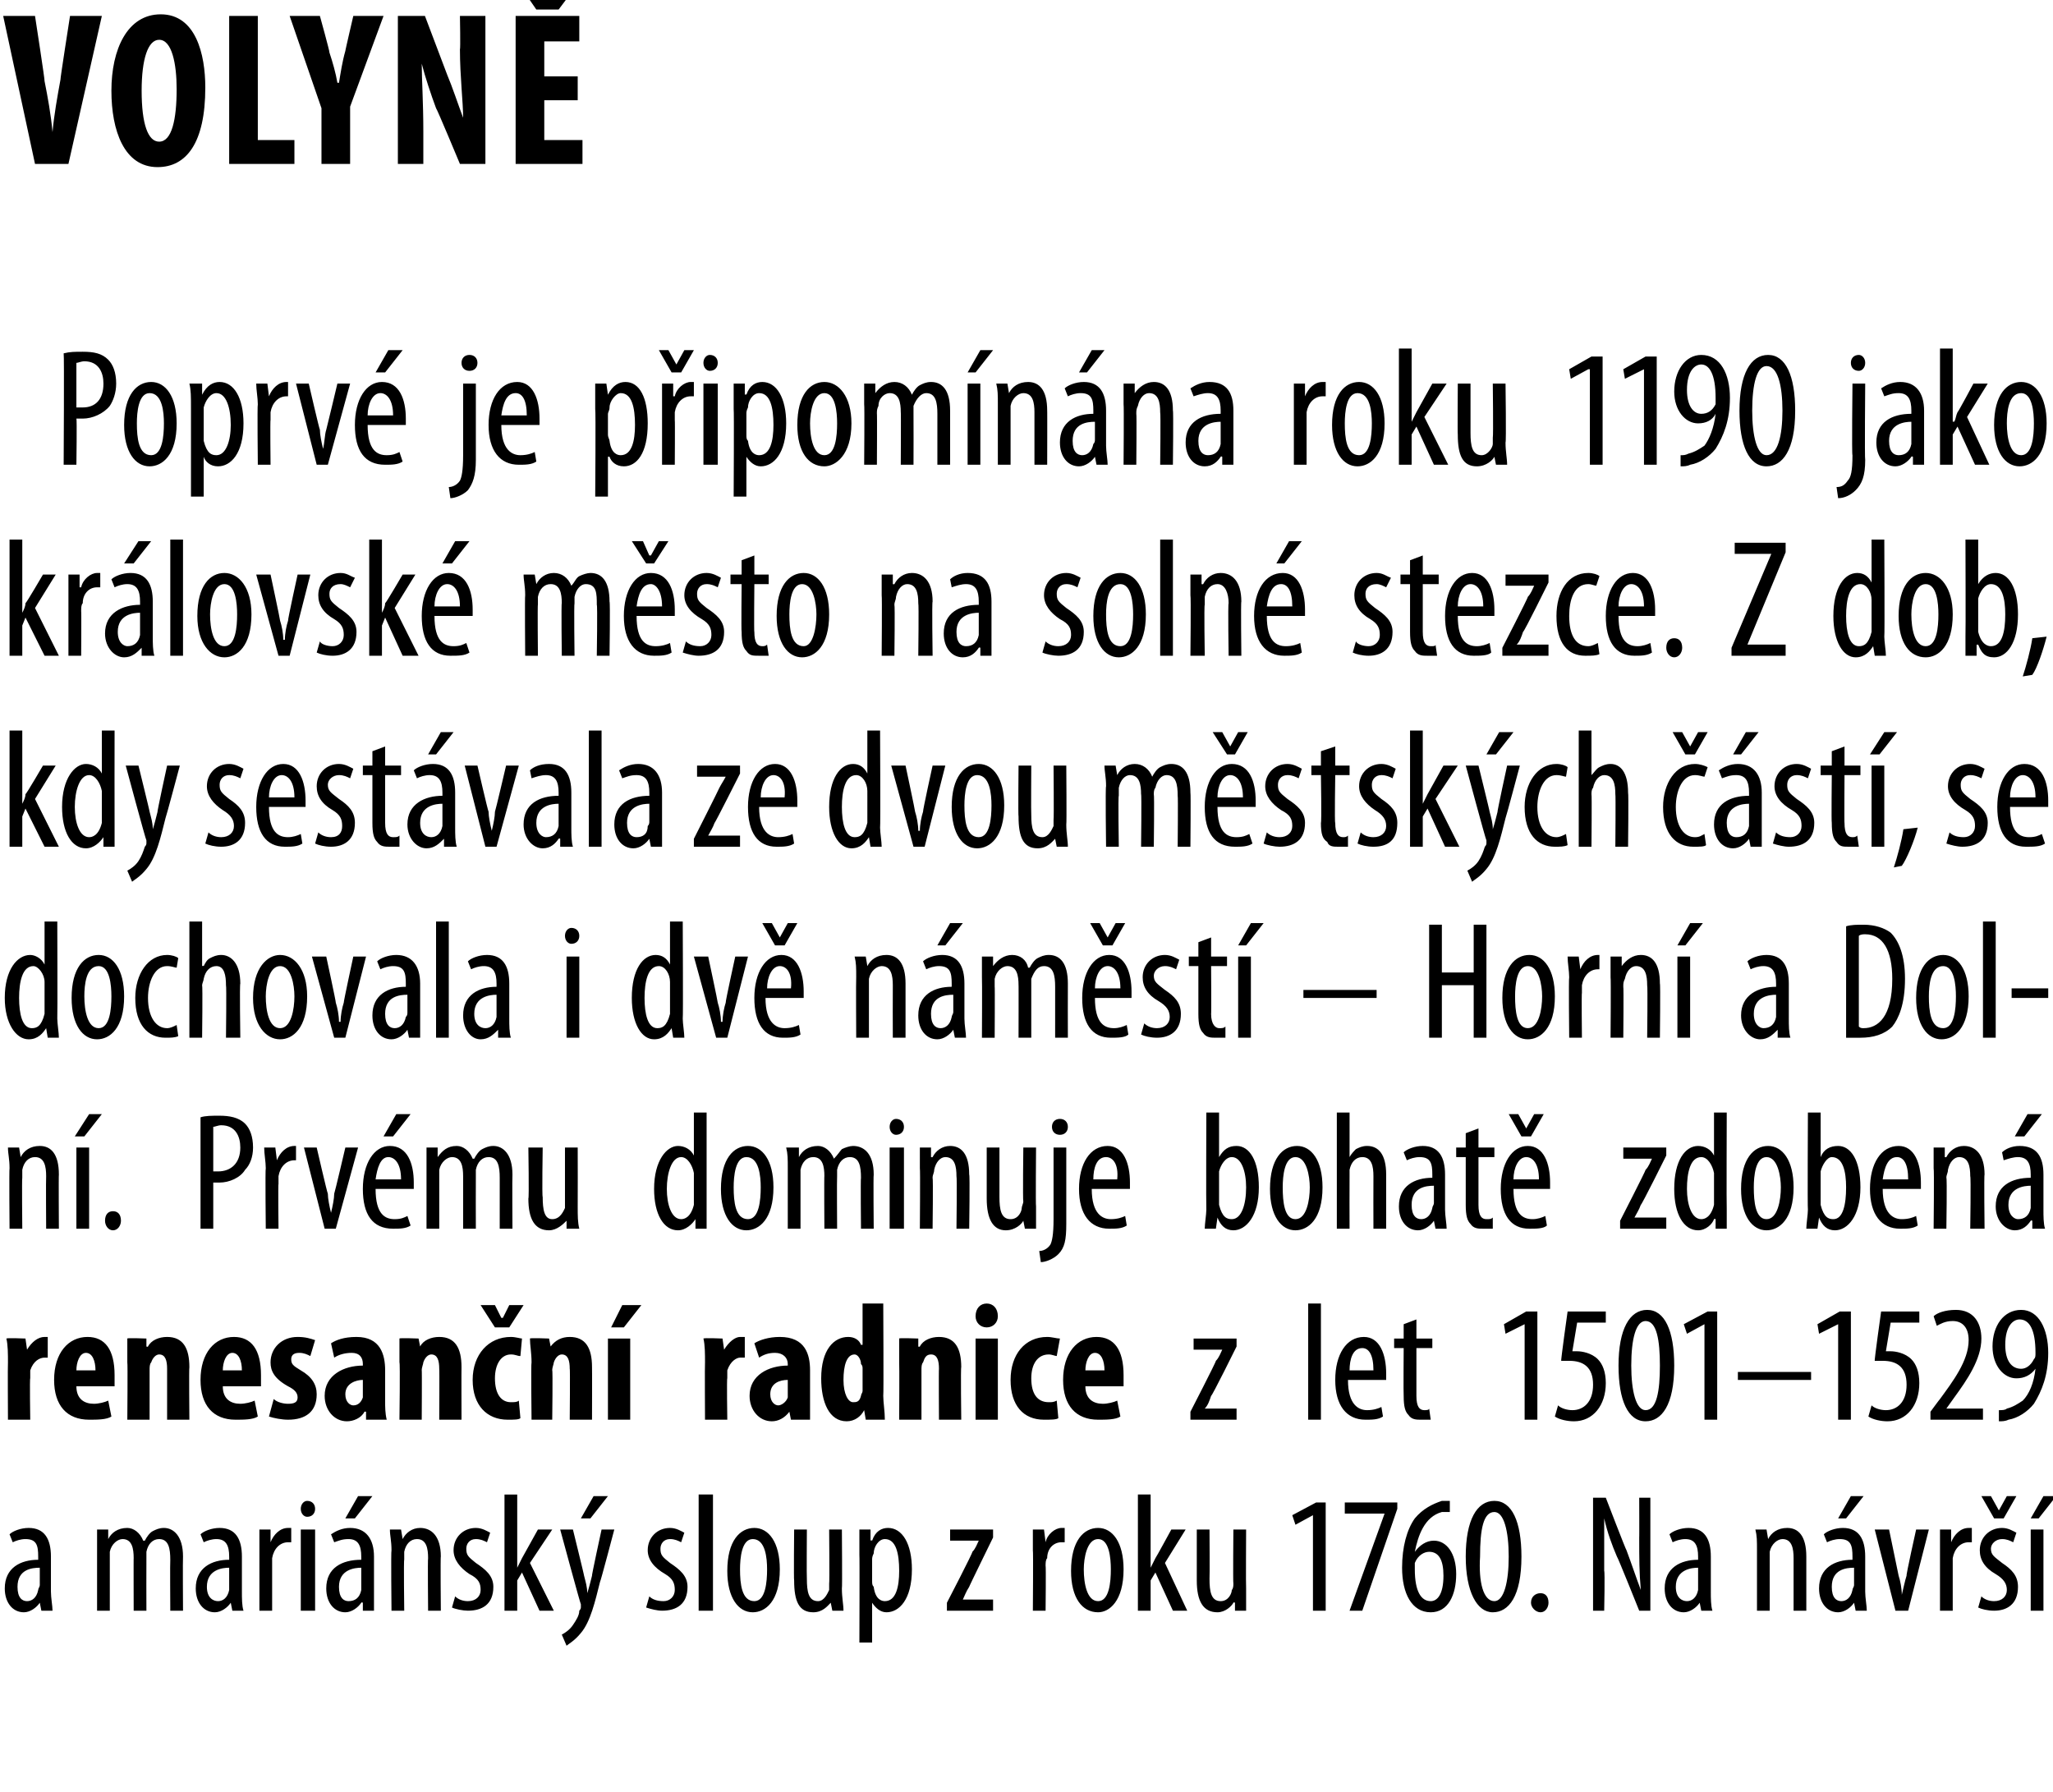 <?xml version="1.0" standalone="no"?><!DOCTYPE svg PUBLIC "-//W3C//DTD SVG 1.1//EN" "http://www.w3.org/Graphics/SVG/1.1/DTD/svg11.dtd"><svg xmlns="http://www.w3.org/2000/svg" version="1.1" width="129px" height="112.6px" viewBox="0 0 129 112.6"><desc>VOLYN Poprv je p ipom n na roku 1190 jako kr lovsk m sto na soln stezce Z dob, kdy sest vala ze dvou m stsk ch</desc><defs/><g id="Polygon127839"><path d="m3.2 100c0 .4.1.9.1 1.2h-.7l-.1-.5s-.01-.05 0 0c-.2.3-.6.6-1 .6c-.7 0-1.2-.6-1.2-1.5c0-1.3 1-1.8 2.1-1.8v-.2c0-.7-.1-1.1-.8-1.1c-.3 0-.6.1-.8.2l-.2-.5c.2-.2.7-.4 1.2-.4c1 0 1.4.7 1.4 1.8v2.2zm-.7-1.5c-.5 0-1.4.1-1.4 1.2c0 .7.3.9.6.9c.3 0 .6-.2.7-.7c0-.1.1-.2.1-.3v-1.1zm3.6-1.1v-1.3h.7v.6s.03.03 0 0c.2-.4.6-.7 1.2-.7c.4 0 .8.3 1 .8h.1c.1-.2.3-.5.5-.6c.2-.1.4-.2.7-.2c.6 0 1.2.5 1.2 1.8c-.02.03 0 3.4 0 3.4h-.8s-.02-3.2 0-3.2c0-.7-.1-1.3-.7-1.3c-.4 0-.7.3-.8.8v.4c-.01.02 0 3.3 0 3.3h-.8s-.01-3.34 0-3.3c0-.6-.1-1.2-.7-1.2c-.3 0-.7.3-.8.8v3.7h-.8v-3.8zm9.1 2.6c0 .4 0 .9.1 1.2h-.7l-.1-.5s-.02-.05 0 0c-.2.3-.6.6-1 .6c-.7 0-1.2-.6-1.2-1.5c0-1.3 1-1.8 2.1-1.8v-.2c0-.7-.2-1.1-.8-1.1c-.3 0-.6.1-.8.2l-.2-.5c.2-.2.7-.4 1.2-.4c1 0 1.4.7 1.4 1.8v2.2zm-.8-1.5c-.4 0-1.4.1-1.4 1.2c0 .7.4.9.7.9c.3 0 .6-.2.7-.7v-1.4zm1.9-1.1v-1.3h.7v.8s.05.01 0 0c.2-.5.6-.9 1.1-.9h.2v.9h-.2c-.5 0-.9.4-1 1v3.3h-.8v-3.8zm2.6 3.8v-5.1h.9v5.1h-.9zm.9-6.4c0 .3-.2.5-.5.5c-.2 0-.4-.2-.4-.5c0-.3.2-.5.4-.5c.3 0 .5.2.5.5zm3.7 5.2v1.2h-.7v-.5s-.08-.05-.1 0c-.2.3-.6.6-1 .6c-.7 0-1.2-.6-1.2-1.5c0-1.3 1-1.8 2.2-1.8v-.2c0-.7-.2-1.1-.8-1.1c-.4 0-.6.1-.9.2l-.2-.5c.3-.2.7-.4 1.2-.4c1 0 1.5.7 1.5 1.8v2.2zm-.8-1.5c-.4 0-1.4.1-1.4 1.2c0 .7.3.9.6.9c.4 0 .7-.2.8-.7v-1.4zm.7-4.5l-1.1 1.4h-.6l.8-1.4h.9zm1.2 3.4c0-.6-.1-.9-.1-1.3h.7l.1.6s-.02.02 0 0c.2-.4.6-.7 1.1-.7c.7 0 1.3.5 1.3 1.8c-.03-.03 0 3.4 0 3.4h-.8s-.03-3.28 0-3.3c0-.6-.1-1.2-.7-1.2c-.4 0-.7.3-.8.8v.5c-.04-.01 0 3.2 0 3.2h-.8s-.04-3.78 0-3.8zm4 2.9c.2.2.5.3.8.3c.5 0 .8-.3.8-.7c0-.4-.1-.7-.7-1c-.6-.4-1-.9-1-1.5c0-.8.6-1.4 1.4-1.4c.4 0 .7.2.9.3l-.2.6c-.2-.1-.4-.2-.7-.2c-.4 0-.6.3-.6.6c0 .4.1.5.6.9c.6.4 1.1.8 1.1 1.5c0 1.1-.7 1.5-1.6 1.5c-.3 0-.8-.1-1-.2l.2-.7zm3.9-1.8s.03-.03 0 0l.3-.6l1-1.8h.9l-1.4 2.1l1.5 3h-.9l-1.1-2.4l-.3.5v1.9h-.8v-7.3h.8v4.6zm3.5-2.4s.72 2.92.7 2.9c.1.4.2.7.2 1.1c.1-.3.2-.7.3-1.1c-.04.03.6-2.9.6-2.9h.8s-.86 3.27-.9 3.3c-.3 1.2-.6 2.5-1.2 3.2c-.4.5-.8.7-.9.8l-.3-.7c.2-.1.5-.3.7-.6c.2-.3.4-.6.4-.9c.1-.1.1-.2.1-.2v-.2c-.03-.01-1.3-4.7-1.3-4.7h.8zm2.2-2.1l-1.1 1.4h-.6l.8-1.4h.9zm2.6 6.3c.2.2.5.3.9.3c.4 0 .7-.3.7-.7c0-.4-.1-.7-.6-1c-.7-.4-1.1-.9-1.1-1.5c0-.8.6-1.4 1.4-1.4c.4 0 .7.2.9.3l-.2.6c-.2-.1-.4-.2-.7-.2c-.4 0-.6.3-.6.6c0 .4.1.5.6.9c.6.4 1.1.8 1.1 1.5c0 1.1-.7 1.5-1.6 1.5c-.3 0-.7-.1-1-.2l.2-.7zm3.1-6.4h.9v7.3h-.9v-7.3zm5.1 4.7c0 2-.9 2.7-1.7 2.7c-.9 0-1.6-.9-1.6-2.6c0-1.9.8-2.7 1.7-2.7c.9 0 1.6.9 1.6 2.6zm-2.5 0c0 .9.1 2 .9 2c.7 0 .8-1.2.8-2c0-.7-.1-1.9-.9-1.9c-.7 0-.8 1.2-.8 1.9zm6.4 1.2c0 .6.1 1 .1 1.4h-.7l-.1-.5s-.01-.05 0 0c-.2.2-.5.6-1.1.6c-.9 0-1.2-.7-1.2-2c-.03.02 0-3.2 0-3.2h.8s-.02 3.1 0 3.1c0 .8.1 1.4.7 1.4c.4 0 .6-.5.7-.7v-.4c.03-.05 0-3.4 0-3.4h.8s.03 3.7 0 3.7zm1.1-2.1v-1.6h.7v.7s.06-.05.1 0c.2-.6.6-.8 1-.8c.9 0 1.5 1 1.5 2.6c0 1.9-.8 2.7-1.6 2.7c-.4 0-.7-.3-.9-.6c.04-.02 0 0 0 0v2.5h-.8s.02-5.51 0-5.5zm.8 1.6c0 .2 0 .3.1.4c.1.8.5.9.7.9c.7 0 .9-.9.9-1.9c0-1.1-.2-2-.9-2c-.4 0-.7.5-.7.9c-.1.2-.1.3-.1.4v1.3zm4.7 1.4s1.64-3.16 1.6-3.2c.2-.2.3-.5.4-.7c.04 0 0 0 0 0h-1.8v-.7h2.7v.5s-1.54 3.14-1.5 3.1c-.2.3-.3.6-.4.8c-.05-.01 0 0 0 0h1.9v.7h-2.9v-.5zm5.4-3.3v-1.3h.7l.1.8s-.03.01 0 0c.1-.5.6-.9 1-.9h.2v.9h-.2c-.5 0-.9.4-.9 1c-.1.1-.1.3-.1.5c.03-.03 0 2.8 0 2.8h-.8s.03-3.78 0-3.8zm5.7 1.2c0 2-.9 2.7-1.6 2.7c-1 0-1.7-.9-1.7-2.6c0-1.9.8-2.7 1.7-2.7c.9 0 1.6.9 1.6 2.6zm-2.5 0c0 .9.2 2 .9 2c.7 0 .8-1.2.8-2c0-.7-.1-1.9-.8-1.9c-.7 0-.9 1.2-.9 1.9zm4.2-.1s.04-.03 0 0l.3-.6c.02 0 1-1.8 1-1.8h.9l-1.3 2.1l1.4 3h-.9l-1.1-2.4l-.3.5v1.9h-.8v-7.3h.8v4.6zm6 1.3v1.4h-.7v-.5s-.07-.05-.1 0c-.1.2-.5.6-1 .6c-.9 0-1.3-.7-1.3-2v-3.2h.8s.02 3.1 0 3.1c0 .8.1 1.4.7 1.4c.5 0 .7-.5.7-.7c.1-.1.1-.3.1-.4c-.03-.05 0-3.4 0-3.4h.8s-.02 3.7 0 3.7zm4.2-4.6l-1.1.6l-.2-.6l1.5-.8h.6v6.8h-.8v-6zm5.3-.8v.4l-2.2 6.4h-.8l2.2-6.1h-2.5v-.7h3.3zm3.3.6h-.5c-1.1.3-1.5 1.5-1.7 2.5c.3-.4.7-.7 1.2-.7c.8 0 1.4.8 1.4 2.1c0 1.3-.5 2.4-1.6 2.4c-1.2 0-1.8-1.2-1.8-2.8c0-1.3.3-2.4.8-3.1c.5-.6 1.1-.9 1.7-1.1h.5v.7zm-.4 4c0-1-.3-1.5-.9-1.5c-.3 0-.7.2-.9.7v.4c0 1.4.4 2 1 2c.4 0 .8-.4.8-1.6zm4.9-1.2c0 2.5-.8 3.5-1.8 3.5c-1 0-1.7-1.3-1.7-3.5c0-2.3.7-3.5 1.8-3.5c1.1 0 1.7 1.3 1.7 3.5zm-2.6 0c-.1 1.6.2 2.8.9 2.8c.6 0 .9-1.2.9-2.8c0-1.6-.3-2.8-.9-2.8c-.7 0-.9 1.1-.9 2.8zm3.2 2.9c0-.4.3-.6.6-.6c.3 0 .5.2.5.6c0 .3-.2.6-.5.6c-.3 0-.6-.3-.6-.6zm3.9.5v-7.1h.8s1.28 3.33 1.3 3.3c.3.8.6 1.7.9 2.5c-.1-1.1-.1-2-.1-3.3c.01.04 0-2.5 0-2.5h.7v7.1h-.7s-1.37-3.42-1.4-3.4c-.3-.7-.6-1.5-.8-2.4v3.3c.05.04 0 2.5 0 2.5h-.7zm7.4-1.2c0 .4 0 .9.1 1.2h-.7l-.1-.5s-.03-.05 0 0c-.2.3-.6.6-1 .6c-.7 0-1.2-.6-1.2-1.5c0-1.3 1-1.8 2.1-1.8v-.2c0-.7-.2-1.1-.8-1.1c-.3 0-.6.1-.8.2l-.2-.5c.2-.2.7-.4 1.2-.4c1 0 1.4.7 1.4 1.8v2.2zm-.8-1.5c-.4 0-1.4.1-1.4 1.2c0 .7.4.9.7.9c.3 0 .6-.2.7-.7v-1.4zm3.7-1.1c0-.6 0-.9-.1-1.3h.7l.1.6s.01.02 0 0c.2-.4.6-.7 1.2-.7c.7 0 1.2.5 1.2 1.8v3.4h-.8v-3.3c0-.6-.1-1.2-.7-1.2c-.3 0-.7.3-.8.8v3.7h-.8v-3.8zm6.8 2.6c0 .4.1.9.1 1.2h-.7l-.1-.5s-.01-.05 0 0c-.2.3-.6.6-1 .6c-.7 0-1.2-.6-1.2-1.5c0-1.3 1-1.8 2.1-1.8v-.2c0-.7-.1-1.1-.8-1.1c-.3 0-.6.1-.8.2l-.2-.5c.2-.2.7-.4 1.2-.4c1 0 1.4.7 1.4 1.8v2.2zm-.7-1.5c-.5 0-1.4.1-1.4 1.2c0 .7.3.9.6.9c.3 0 .6-.2.7-.7c0-.1.1-.2.1-.3v-1.1zm.6-4.5l-1.1 1.4h-.5l.8-1.4h.8zm1.6 2.1l.6 2.9c.1.3.2.8.2 1.2c.1-.4.2-.9.3-1.2c-.04-.04.6-2.9.6-2.9h.8l-1.3 5.1h-.8l-1.3-5.1h.9zm3.2 1.3v-1.3h.7v.8s.04.01 0 0c.2-.5.6-.9 1.1-.9h.2v.9h-.2c-.5 0-.9.4-1 1v3.3h-.8v-3.8zm2.6 2.9c.2.2.5.3.8.3c.5 0 .8-.3.8-.7c0-.4-.2-.7-.7-1c-.7-.4-1-.9-1-1.5c0-.8.6-1.4 1.4-1.4c.4 0 .7.2.9.3l-.2.6c-.2-.1-.4-.2-.7-.2c-.4 0-.7.3-.7.6c0 .4.2.5.7.9c.6.4 1 .8 1 1.5c0 1.1-.7 1.5-1.5 1.5c-.4 0-.8-.1-1-.2l.2-.7zm.8-4.9l-.8-1.4h.6l.5.9l.5-.9h.6l-.8 1.4h-.6zm2.3 5.8v-5.1h.8v5.1h-.8zm1.6-7.2l-1.1 1.4h-.5l.8-1.4h.8z" stroke="none" fill="#000"/></g><g id="Polygon127838"><path d="m.5 85.6c0-.5 0-1.1-.1-1.5c.04-.05 1.2 0 1.2 0l.1.7s.04 0 0 0c.3-.5.7-.8 1.1-.8h.2v1.3h-.2c-.3 0-.7.2-.9.8v.5c-.04-.03 0 2.6 0 2.6H.5s-.02-3.6 0-3.6zm4.3 1.5c0 .8.5 1.1 1.1 1.1c.3 0 .7-.1.9-.2l.2 1c-.3.2-.9.2-1.4.2c-1.4 0-2.2-.9-2.2-2.5c0-1.7.9-2.7 2.1-2.7c1.1 0 1.7.8 1.7 2.4v.7H4.8zm1.2-1c0-.6-.2-1.1-.6-1.1c-.4 0-.6.6-.6 1.1h1.2zm2-.5v-1.5c-.01-.05 1.2 0 1.2 0v.5s.07.04.1 0c.2-.4.7-.6 1.2-.6c1 0 1.4.7 1.4 1.9c-.03-.01 0 3.3 0 3.3h-1.4V86c0-.5-.1-.9-.5-.9c-.2 0-.4.2-.5.5c-.1.1-.1.3-.1.5v3.1H8s.03-3.6 0-3.6zm6 1.5c0 .8.5 1.1 1.1 1.1c.3 0 .7-.1.9-.2l.2 1c-.3.2-.9.2-1.4.2c-1.4 0-2.2-.9-2.2-2.5c0-1.7.9-2.7 2.1-2.7c1.1 0 1.7.8 1.7 2.4v.7H14zm1.2-1c0-.6-.2-1.1-.6-1.1c-.4 0-.6.6-.6 1.1h1.2zm2 1.8c.2.2.6.3.9.3c.4 0 .6-.1.6-.4c0-.3-.2-.5-.6-.7c-.9-.5-1.1-1-1.1-1.5c0-.9.7-1.6 1.7-1.6c.5 0 .8.1 1.1.2l-.3 1c-.2-.1-.4-.2-.7-.2c-.4 0-.5.2-.5.4c0 .3.1.4.6.7c.7.4 1 .9 1 1.5c0 1.1-.7 1.6-1.8 1.6c-.4 0-.9-.1-1.2-.2l.3-1.1zm7 .1c0 .4 0 .8.1 1.2H23v-.5s-.07-.02-.1 0c-.2.4-.7.6-1.1.6c-.8 0-1.4-.7-1.4-1.6c0-1.3 1.2-1.9 2.4-1.9v-.1c0-.4-.2-.7-.7-.7c-.4 0-.8.1-1.1.3l-.2-.9c.3-.2.8-.4 1.6-.4c1.5 0 1.8 1.1 1.8 2.1v1.9zm-1.4-1.3c-.4 0-1.1.2-1.1.9c0 .5.3.7.5.7c.3 0 .5-.2.6-.5v-1.1zm2.3-1.1v-1.5c.01-.05 1.2 0 1.2 0l.1.5s-.01.04 0 0c.2-.4.7-.6 1.2-.6c1 0 1.4.7 1.4 1.9c-.01-.01 0 3.3 0 3.3h-1.4s.02-3.23 0-3.2c0-.5-.1-.9-.5-.9c-.2 0-.4.2-.5.5c0 .1-.1.3-.1.5c.02-.04 0 3.1 0 3.1h-1.4s.05-3.6 0-3.6zm7.6 3.5c-.1.1-.4.1-.8.1c-1.3 0-2.2-.9-2.2-2.5c0-1.6 1-2.7 2.4-2.7c.3 0 .6.1.7.1l-.1 1.1c-.2 0-.3-.1-.6-.1c-.6 0-1 .6-1 1.5c0 1 .4 1.5 1 1.5c.2 0 .4 0 .5-.1l.1 1.1zm-1.6-5.7l-.9-1.4h.9l.4.8h.1l.4-.8h.9l-.9 1.4h-.9zm2.3 2.2c0-.6-.1-1.1-.1-1.5c.02-.05 1.2 0 1.2 0l.1.5s0 .04 0 0c.3-.4.7-.6 1.2-.6c1 0 1.4.7 1.4 1.9c.01-.01 0 3.3 0 3.3h-1.4s.03-3.23 0-3.2c0-.5-.1-.9-.5-.9c-.2 0-.4.2-.5.5c0 .1-.1.3-.1.5c.04-.04 0 3.1 0 3.1h-1.3s-.04-3.6 0-3.6zm4.8 3.6v-5.1h1.4v5.1h-1.4zm2.1-7.2l-1.1 1.4h-.8l.7-1.4h1.2zm4 3.6c0-.5 0-1.1-.1-1.5c.04-.05 1.2 0 1.2 0l.1.7s.04 0 0 0c.3-.5.7-.8 1-.8h.3v1.3h-.3c-.2 0-.6.2-.8.8v.5c-.04-.03 0 2.6 0 2.6h-1.4s-.02-3.6 0-3.6zm6.6 2.4v1.2h-1.2l-.1-.5s-.01-.02 0 0c-.3.4-.7.6-1.1.6c-.8 0-1.4-.7-1.4-1.6c0-1.3 1.2-1.9 2.4-1.9v-.1c0-.4-.3-.7-.8-.7c-.4 0-.7.1-1 .3l-.3-.9c.3-.2.9-.4 1.6-.4c1.6 0 1.9 1.1 1.9 2.1v1.9zm-1.4-1.3c-.5 0-1.1.2-1.1.9c0 .5.3.7.5.7c.2 0 .5-.2.6-.5v-1.1zm6-4.8s.03 5.76 0 5.8c0 .4.1 1 .1 1.5h-1.2l-.1-.6s-.02.01 0 0c-.2.4-.6.7-1.1.7c-1.1 0-1.6-1.2-1.6-2.7c0-1.8.8-2.6 1.7-2.6c.4 0 .7.2.8.5c.04-.02.1 0 .1 0v-2.6h1.3zM54.2 86c0-.1 0-.2-.1-.3c0-.3-.2-.6-.4-.6c-.5 0-.7.7-.7 1.6c0 .9.3 1.4.6 1.4c.2 0 .4 0 .5-.4c0-.1.1-.2.1-.3V86zm2.3-.4v-1.5c-.03-.05 1.2 0 1.2 0v.5s.05.04.1 0c.2-.4.7-.6 1.2-.6c1 0 1.4.7 1.4 1.9c-.04-.01 0 3.3 0 3.3H59s-.02-3.23 0-3.2c0-.5-.1-.9-.5-.9c-.3 0-.4.2-.5.5c-.1.1-.1.3-.1.5v3.1h-1.4s.02-3.6 0-3.6zm4.8 3.6v-5.1h1.4v5.1h-1.4zm1.4-6.5c0 .4-.3.7-.7.7c-.4 0-.7-.3-.7-.7c0-.5.3-.8.7-.8c.4 0 .7.3.7.8zm3.8 6.4c-.1.1-.5.1-.9.1c-1.3 0-2.1-.9-2.1-2.5c0-1.6.9-2.7 2.3-2.7c.3 0 .6.1.8.1l-.2 1.1c-.1 0-.3-.1-.5-.1c-.7 0-1.1.6-1.1 1.5c0 1 .4 1.5 1.1 1.5c.2 0 .3 0 .5-.1l.1 1.1zm1.7-2c0 .8.5 1.1 1.1 1.1c.3 0 .7-.1.9-.2l.2 1c-.3.2-.9.2-1.4.2c-1.4 0-2.2-.9-2.2-2.5c0-1.7.9-2.7 2.1-2.7c1.1 0 1.7.8 1.7 2.4v.7h-2.4zm1.2-1c0-.6-.2-1.1-.6-1.1c-.4 0-.6.6-.6 1.1h1.2zm5.4 2.6s1.63-3.16 1.6-3.2c.2-.2.3-.5.4-.7c.03 0 0 0 0 0H75v-.7h2.7v.5s-1.55 3.14-1.6 3.1c-.1.3-.2.6-.4.8c.04-.01 0 0 0 0h2v.7h-2.9v-.5zm7.4-6.8h.8v7.3h-.8v-7.3zm2.5 4.8c0 1.6.7 1.9 1.2 1.9c.4 0 .7-.1.9-.2l.1.6c-.3.2-.7.2-1.1.2c-1.2 0-1.9-.9-1.9-2.5c0-1.6.7-2.7 1.8-2.7c1 0 1.4 1.1 1.4 2.3v.4h-2.4zm1.6-.6c0-1-.3-1.4-.7-1.4c-.6 0-.8.7-.8 1.4h1.5zm2.7-3.2v1.2h1v.6h-1v3c0 .7.2.9.5.9c.1 0 .3 0 .3-.1l.1.7h-.6c-.3 0-.6 0-.8-.3c-.2-.2-.3-.5-.3-1.2c-.02-.04 0-3 0-3h-.6v-.6h.6v-.9l.8-.3zm6.8.3l-1.2.6l-.1-.6l1.4-.8h.7v6.8h-.8v-6zm5.1-.1h-1.8l-.3 1.8h.3c.3 0 .9.1 1.3.5c.3.3.5.8.5 1.5c0 1.4-.8 2.4-2 2.4c-.4 0-.9-.1-1.2-.3l.2-.7c.2.2.6.3.9.3c.7 0 1.3-.5 1.3-1.6c0-1.1-.6-1.5-1.5-1.5h-.5c-.04.02.4-3.1.4-3.1h2.4v.7zm4.3 2.7c0 2.5-.8 3.5-1.8 3.5c-1.1 0-1.7-1.3-1.7-3.5c0-2.3.7-3.5 1.8-3.5c1.1 0 1.7 1.3 1.7 3.5zm-2.7 0c0 1.6.3 2.8.9 2.8c.7 0 .9-1.2.9-2.8c0-1.6-.2-2.8-.9-2.8c-.6 0-.9 1.1-.9 2.8zm4.6-2.6l-1.1.6l-.2-.6l1.5-.8h.6v6.8h-.8v-6zm6.7 3v.5h-4.6v-.5h4.6zm1.7-3l-1.2.6l-.1-.6l1.4-.8h.7v6.8h-.8v-6zm5.1-.1h-1.8l-.3 1.8h.3c.3 0 .9.1 1.3.5c.3.3.5.8.5 1.5c0 1.4-.8 2.4-2 2.4c-.4 0-.9-.1-1.2-.3l.2-.7c.2.2.6.3.9.3c.7 0 1.3-.5 1.3-1.6c0-1.1-.6-1.5-1.5-1.5h-.5c-.04.02.4-3.1.4-3.1h2.4v.7zm.7 6.1v-.5s.6-.82.6-.8c.8-1.1 1.8-2.4 1.8-3.7c0-.8-.4-1.2-1-1.2c-.5 0-.8.2-1 .3l-.2-.6c.2-.2.7-.4 1.4-.4c1.1 0 1.6.8 1.6 1.8c0 1.3-.9 2.6-1.7 3.7l-.5.7h2.3v.7h-3.3zm4.3-.6c.2 0 .4 0 .5-.1c.4-.1.7-.3 1-.5c.4-.4.7-1.1.8-2c-.3.4-.7.6-1.2.6c-.8 0-1.5-.8-1.5-2c0-1.3.7-2.3 1.8-2.3c1.1 0 1.7 1.2 1.7 2.7c0 1.4-.4 2.4-.9 3.2c-.4.5-1 .9-1.6 1c-.2.1-.4.1-.6.1v-.7zm.4-4.1c0 1 .4 1.5 1 1.5c.3 0 .6-.2.8-.6c.1-.1.1-.2.1-.4c0-1.5-.4-2.1-1-2.1c-.4 0-.9.4-.9 1.6z" stroke="none" fill="#000"/></g><g id="Polygon127837"><path d="m.6 73.4c0-.6-.1-.9-.1-1.3h.7l.1.6s-.01.02 0 0c.2-.4.6-.7 1.2-.7c.7 0 1.2.5 1.2 1.8c-.02-.03 0 3.4 0 3.4h-.8s-.02-3.28 0-3.3c0-.6-.1-1.2-.7-1.2c-.4 0-.7.3-.8.8v.5c-.03-.01 0 3.2 0 3.2h-.8s-.03-3.78 0-3.8zm4.2 3.8v-5.1h.8v5.1h-.8zM6.4 70l-1.1 1.4h-.6l.9-1.4h.8zm.2 6.7c0-.4.2-.6.5-.6c.3 0 .5.2.5.6c0 .3-.2.6-.5.6c-.3 0-.5-.3-.5-.6zm6-6.5c.3-.1.7-.1 1.2-.1c.6 0 1.2.1 1.6.5c.3.3.5.8.5 1.5c0 .6-.2 1.1-.5 1.4c-.3.5-1 .8-1.6.8h-.4v2.9h-.8v-7zm.8 3.4h.3c.8 0 1.4-.5 1.4-1.5c0-.7-.3-1.4-1.2-1.4c-.2 0-.4.1-.5.1v2.8zm3.3-.2c0-.4-.1-.9-.1-1.3h.7l.1.8s.01.01 0 0c.2-.5.6-.9 1.1-.9h.1v.9h-.1c-.5 0-.9.4-1 1v.5c-.03-.03 0 2.8 0 2.8h-.8s-.04-3.78 0-3.8zm3.2-1.3s.66 2.86.7 2.9c0 .3.1.8.2 1.2c.1-.4.2-.9.2-1.2c.03-.04.7-2.9.7-2.9h.8l-1.4 5.1h-.7l-1.3-5.1h.8zm3.7 2.6c0 1.6.6 1.9 1.2 1.9c.4 0 .6-.1.8-.2l.2.6c-.3.2-.7.2-1.1.2c-1.3 0-1.9-.9-1.9-2.5c0-1.6.7-2.7 1.7-2.7c1.1 0 1.5 1.1 1.5 2.3v.4h-2.4zm1.6-.6c0-1-.4-1.4-.8-1.4c-.5 0-.7.7-.8 1.4h1.6zm.6-4.1l-1.1 1.4h-.6l.8-1.4h.9zm1 3.4v-1.3h.7v.6s.03.03 0 0c.3-.4.6-.7 1.2-.7c.4 0 .8.3 1 .8h.1c.1-.2.3-.5.5-.6c.2-.1.4-.2.7-.2c.6 0 1.2.5 1.2 1.8c-.02.03 0 3.4 0 3.4h-.8V74c0-.7-.1-1.3-.7-1.3c-.4 0-.7.3-.8.8v.4c-.01.02 0 3.3 0 3.3h-.8v-3.3c0-.6-.1-1.2-.7-1.2c-.3 0-.7.3-.8.8v3.7h-.8v-3.8zm9.5 2.4c0 .6 0 1 .1 1.4h-.8v-.5s-.03-.05 0 0c-.2.2-.6.6-1.1.6c-.9 0-1.3-.7-1.3-2c.05.02 0-3.2 0-3.2h.9s-.05 3.1 0 3.1c0 .8.1 1.4.6 1.4c.5 0 .7-.5.8-.7v-3.8h.8s.01 3.7 0 3.7zm8.1-5.9v7.3h-.7v-.6s-.04-.04 0 0c-.2.3-.6.7-1.1.7c-.9 0-1.5-1-1.5-2.6c0-1.8.8-2.7 1.5-2.7c.4 0 .8.2 1 .6c-.02.03 0 0 0 0v-2.7h.8zm-.8 4.1v-.3c-.1-.5-.4-1-.8-1c-.6 0-.9 1-.9 2c0 1 .3 1.9.9 1.9c.2 0 .6-.1.8-.9V74zm5 .6c0 2-.9 2.7-1.7 2.7c-.9 0-1.6-.9-1.6-2.6c0-1.9.8-2.7 1.7-2.7c.9 0 1.6.9 1.6 2.6zm-2.5 0c0 .9.1 2 .9 2c.7 0 .8-1.2.8-2c0-.7-.1-1.9-.9-1.9c-.7 0-.8 1.2-.8 1.9zm3.4-1.2c0-.6 0-.9-.1-1.3h.8v.6s.01.03 0 0c.2-.4.6-.7 1.2-.7c.4 0 .8.3 1 .8c.2-.2.4-.5.5-.6c.2-.1.5-.2.7-.2c.7 0 1.3.5 1.3 1.8c-.03.03 0 3.4 0 3.4h-.8s-.03-3.2 0-3.2c0-.7-.1-1.3-.7-1.3c-.4 0-.7.3-.8.8v.4c-.02.02 0 3.3 0 3.3h-.8s-.02-3.34 0-3.3c0-.6-.1-1.2-.7-1.2c-.4 0-.7.3-.8.8v3.7h-.8v-3.8zm6.4 3.8v-5.1h.9v5.1h-.9zm.9-6.4c0 .3-.2.5-.5.5c-.2 0-.4-.2-.4-.5c0-.3.2-.5.4-.5c.3 0 .5.2.5.5zm1 2.6v-1.3h.7v.6s.06.02.1 0c.2-.4.6-.7 1.1-.7c.7 0 1.2.5 1.2 1.8c.05-.03 0 3.4 0 3.4h-.8s.04-3.28 0-3.3c0-.6-.1-1.2-.7-1.2c-.3 0-.6.3-.7.8c0 .2-.1.3-.1.5c.04-.01 0 3.2 0 3.2h-.8s.03-3.78 0-3.8zm7.3 2.4v1.4h-.7l-.1-.5s.02-.05 0 0c-.1.2-.5.6-1.1.6c-.8 0-1.2-.7-1.2-2v-3.2h.8v3.1c0 .8.1 1.4.7 1.4c.5 0 .7-.5.7-.7c0-.1.1-.3.1-.4c-.04-.05 0-3.4 0-3.4h.8s-.03 3.7 0 3.7zm.2 2.8c.2 0 .5-.1.7-.4c.1-.2.2-.6.2-1.6v-4.5h.8v4.8c0 1-.1 1.5-.5 1.9c-.3.3-.8.5-1.1.5l-.1-.7zm1.8-7.8c0 .3-.2.5-.5.5c-.3 0-.5-.2-.5-.5c0-.3.2-.5.5-.5c.3 0 .5.2.5.5zm1.5 3.9c0 1.6.7 1.9 1.2 1.9c.4 0 .7-.1.9-.2l.1.6c-.3.2-.7.2-1.1.2c-1.2 0-1.9-.9-1.9-2.5c0-1.6.7-2.7 1.8-2.7c1 0 1.4 1.1 1.4 2.3v.4h-2.4zm1.6-.6c.1-1-.3-1.4-.7-1.4c-.6 0-.8.7-.8 1.4h1.5zm5.6-4.2h.8v2.8s0 .01 0 0c.3-.5.6-.7 1.1-.7c.8 0 1.4.9 1.4 2.6c0 1.8-.8 2.7-1.6 2.7c-.5 0-.8-.3-1-.8c.01.03 0 0 0 0l-.1.7h-.7c0-.3.1-.9.1-1.2c-.02-.03 0-6.1 0-6.1zm.8 5.5v.3c.2.8.5.9.8.9c.6 0 .9-.9.9-2c0-1-.3-1.9-.9-1.9c-.4 0-.7.5-.8.9v1.8zm6.5-.8c0 2-.9 2.7-1.7 2.7c-.9 0-1.6-.9-1.6-2.6c0-1.9.8-2.7 1.7-2.7c.9 0 1.6.9 1.6 2.6zm-2.5 0c0 .9.1 2 .8 2c.7 0 .9-1.2.9-2c0-.7-.2-1.9-.9-1.9c-.7 0-.8 1.2-.8 1.9zm3.4-4.7h.8v2.8s.01-.04 0 0c.1-.2.3-.4.4-.5c.2-.1.4-.2.7-.2c.7 0 1.2.5 1.2 1.8v3.4h-.8s-.01-3.29 0-3.3c0-.6-.1-1.2-.7-1.2c-.4 0-.7.3-.8.8v.4c-.01 0 0 3.3 0 3.3h-.8v-7.3zm6.8 6.1c0 .4.1.9.1 1.2h-.7l-.1-.5s-.01-.05 0 0c-.2.3-.6.6-1 .6c-.7 0-1.2-.6-1.2-1.5c0-1.3 1-1.8 2.1-1.8v-.2c0-.7-.1-1.1-.8-1.1c-.3 0-.6.1-.8.2l-.2-.5c.2-.2.7-.4 1.2-.4c1 0 1.4.7 1.4 1.8v2.2zm-.7-1.5c-.5 0-1.4.1-1.4 1.2c0 .7.3.9.6.9c.3 0 .6-.2.7-.7c0-.1.1-.2.1-.3v-1.1zm2.8-3.6v1.2h1v.6h-1v3c0 .7.2.9.5.9c.2 0 .3 0 .4-.1v.7h-.6c-.3 0-.6 0-.8-.3c-.2-.2-.3-.5-.3-1.2v-3h-.6v-.6h.6v-.9l.8-.3zm2.2 3.8c0 1.6.6 1.9 1.2 1.9c.3 0 .6-.1.8-.2l.1.6c-.2.2-.7.2-1.1.2c-1.2 0-1.8-.9-1.8-2.5c0-1.6.7-2.7 1.7-2.7c1 0 1.4 1.1 1.4 2.3v.4h-2.3zm1.6-.6c0-1-.4-1.4-.8-1.4c-.5 0-.8.7-.8 1.4h1.6zm-1.1-2.7l-.8-1.4h.6l.5.9l.5-.9h.6l-.8 1.4h-.6zm6.2 5.3s1.62-3.16 1.6-3.2c.2-.2.3-.5.4-.7c.02 0 0 0 0 0H102v-.7h2.7v.5s-1.56 3.14-1.6 3.1c-.1.3-.3.6-.4.8c.03-.01 0 0 0 0h2v.7h-2.9v-.5zm6.7-6.8s-.02 6.07 0 6.1v1.2h-.7v-.6s-.05-.04-.1 0c-.1.3-.5.7-1 .7c-.9 0-1.5-1-1.5-2.6c0-1.8.7-2.7 1.5-2.7c.4 0 .8.2 1 .6c-.04.03 0 0 0 0v-2.7h.8zm-.8 4.1v-.3c-.1-.5-.4-1-.8-1c-.7 0-.9 1-.9 2c0 1 .3 1.9.9 1.9c.2 0 .6-.1.8-.9V74zm5 .6c0 2-.9 2.7-1.7 2.7c-.9 0-1.6-.9-1.6-2.6c0-1.9.8-2.7 1.7-2.7c.9 0 1.6.9 1.6 2.6zm-2.5 0c0 .9.1 2 .8 2c.7 0 .9-1.2.9-2c0-.7-.2-1.9-.9-1.9c-.7 0-.8 1.2-.8 1.9zm3.4-4.7h.8v2.8s-.02.01 0 0c.2-.5.6-.7 1.1-.7c.8 0 1.4.9 1.4 2.6c0 1.8-.8 2.7-1.6 2.7c-.5 0-.8-.3-1-.8c0 .03 0 0 0 0l-.1.7h-.7c0-.3.1-.9.1-1.2c-.03-.03 0-6.1 0-6.1zm.8 5.5v.3c.2.8.5.9.8.9c.6 0 .8-.9.8-2c0-1-.2-1.9-.9-1.9c-.3 0-.6.5-.7.9v1.8zm3.9-.7c0 1.6.7 1.9 1.2 1.9c.4 0 .7-.1.9-.2l.1.6c-.3.2-.7.2-1.1.2c-1.2 0-1.9-.9-1.9-2.5c0-1.6.7-2.7 1.8-2.7c1 0 1.4 1.1 1.4 2.3v.4h-2.4zm1.6-.6c0-1-.3-1.4-.7-1.4c-.6 0-.8.7-.9 1.4h1.6zm1.6-.7v-1.3h.7v.6s.06.02.1 0c.2-.4.6-.7 1.1-.7c.7 0 1.3.5 1.3 1.8c-.04-.03 0 3.4 0 3.4h-.9s.05-3.28 0-3.3c0-.6-.1-1.2-.7-1.2c-.3 0-.6.3-.7.8c0 .2-.1.3-.1.5c.05-.01 0 3.2 0 3.2h-.8s.04-3.78 0-3.8zm6.9 2.6c0 .4 0 .9.1 1.2h-.8v-.5s-.06-.05-.1 0c-.2.3-.5.6-1 .6c-.6 0-1.2-.6-1.2-1.5c0-1.3 1-1.8 2.2-1.8v-.2c0-.7-.2-1.1-.8-1.1c-.3 0-.6.1-.9.2l-.1-.5c.2-.2.6-.4 1.1-.4c1.1 0 1.5.7 1.5 1.8v2.2zm-.8-1.5c-.4 0-1.4.1-1.4 1.2c0 .7.4.9.6.9c.4 0 .7-.2.8-.7v-1.4zm.7-4.5l-1.1 1.4h-.6l.8-1.4h.9z" stroke="none" fill="#000"/></g><g id="Polygon127836"><path d="m3.6 57.9s.02 6.07 0 6.1c0 .3.1.9.1 1.2h-.7l-.1-.6s-.01-.04 0 0c-.2.3-.5.7-1.1.7c-.8 0-1.5-1-1.5-2.6c0-1.8.8-2.7 1.6-2.7c.3 0 .7.2.9.6c0 .03 0 0 0 0v-2.7h.8zM2.8 62v-.3c0-.5-.4-1-.7-1c-.7 0-.9 1-.9 2c0 1 .2 1.9.8 1.9c.3 0 .6-.1.8-.9V62zm5 .6c0 2-.9 2.7-1.7 2.7c-.9 0-1.6-.9-1.6-2.6c0-1.9.8-2.7 1.7-2.7c.9 0 1.6.9 1.6 2.6zm-2.5 0c0 .9.2 2 .9 2c.7 0 .8-1.2.8-2c0-.7-.1-1.9-.8-1.9c-.8 0-.9 1.2-.9 1.9zm5.9 2.5c-.2.1-.5.1-.8.1c-1.1 0-1.9-.8-1.9-2.5c0-1.5.8-2.7 2-2.7c.3 0 .6.1.7.2l-.1.6c-.1 0-.3-.1-.6-.1c-.8 0-1.2 1-1.2 2c0 1.2.5 1.9 1.2 1.9c.2 0 .4-.1.6-.2l.1.7zm.7-7.2h.8v2.8s.06-.04.1 0c.1-.2.2-.4.4-.5c.2-.1.4-.2.7-.2c.6 0 1.2.5 1.2 1.8c-.05.01 0 3.4 0 3.4h-.9s.04-3.29 0-3.3c0-.6-.1-1.2-.6-1.2c-.4 0-.7.3-.8.8c0 .1-.1.3-.1.4c.04 0 0 3.3 0 3.3h-.8v-7.3zm7.4 4.7c0 2-.9 2.7-1.7 2.7c-.9 0-1.7-.9-1.7-2.6c0-1.9.9-2.7 1.7-2.7c.9 0 1.7.9 1.7 2.6zm-2.6 0c0 .9.2 2 .9 2c.7 0 .9-1.2.9-2c0-.7-.2-1.9-.9-1.9c-.7 0-.9 1.2-.9 1.9zm3.8-2.5s.62 2.86.6 2.9c.1.3.2.8.2 1.2h.1c0-.4.1-.9.2-1.2c-.02-.04.6-2.9.6-2.9h.8l-1.3 5.1h-.7l-1.4-5.1h.9zm5.9 3.9v1.2h-.7l-.1-.5s0-.05 0 0c-.2.3-.6.6-1 .6c-.7 0-1.2-.6-1.2-1.5c0-1.3 1-1.8 2.1-1.8v-.2c0-.7-.1-1.1-.8-1.1c-.3 0-.6.1-.8.2l-.2-.5c.2-.2.7-.4 1.2-.4c1 0 1.5.7 1.5 1.8v2.2zm-.8-1.5c-.5 0-1.4.1-1.4 1.2c0 .7.3.9.6.9c.3 0 .6-.2.7-.7c.1-.1.1-.2.1-.3v-1.1zm1.8-4.6h.8v7.3h-.8v-7.3zM32 64c0 .4 0 .9.1 1.2h-.8v-.5s-.03-.05 0 0c-.3.3-.6.6-1.1.6c-.6 0-1.1-.6-1.1-1.5c0-1.3 1-1.8 2.1-1.8v-.2c0-.7-.2-1.1-.8-1.1c-.3 0-.6.1-.8.2l-.2-.5c.2-.2.7-.4 1.2-.4c1 0 1.4.7 1.4 1.8v2.2zm-.8-1.5c-.4 0-1.4.1-1.4 1.2c0 .7.4.9.7.9c.3 0 .6-.2.7-.7v-1.4zm4.4 2.7v-5.1h.8v5.1h-.8zm.8-6.4c0 .3-.2.5-.5.5c-.2 0-.4-.2-.4-.5c0-.3.2-.5.4-.5c.3 0 .5.2.5.5zm6.5-.9s.03 6.07 0 6.1c0 .3.1.9.1 1.2h-.7l-.1-.6s-.01-.04 0 0c-.2.3-.5.7-1.1.7c-.8 0-1.4-1-1.4-2.6c0-1.8.7-2.7 1.5-2.7c.4 0 .7.2.9.6c.01.03 0 0 0 0v-2.7h.8zm-.8 4.1v-.3c0-.5-.3-1-.7-1c-.7 0-.9 1-.9 2c0 1 .2 1.9.8 1.9c.3 0 .6-.1.8-.9V62zm2.4-1.9s.61 2.86.6 2.9c.1.3.2.8.2 1.2h.1c0-.4.1-.9.2-1.2c-.03-.04.6-2.9.6-2.9h.8l-1.3 5.1h-.7l-1.4-5.1h.9zm3.6 2.6c0 1.6.7 1.9 1.2 1.9c.4 0 .7-.1.9-.2l.1.6c-.3.2-.7.2-1.1.2c-1.2 0-1.8-.9-1.8-2.5c0-1.6.7-2.7 1.7-2.7c1 0 1.4 1.1 1.4 2.3v.4h-2.4zm1.6-.6c.1-1-.3-1.4-.7-1.4c-.5 0-.8.7-.8 1.4h1.5zm-1-2.7l-.8-1.4h.6l.5.9l.5-.9h.6l-.8 1.4h-.6zm5.1 2c0-.6 0-.9-.1-1.3h.7l.1.6s.01.02 0 0c.2-.4.6-.7 1.2-.7c.7 0 1.2.5 1.2 1.8v3.4h-.8s-.01-3.28 0-3.3c0-.6-.1-1.2-.7-1.2c-.3 0-.7.3-.8.8v3.7h-.8s-.02-3.78 0-3.8zm6.8 2.6c0 .4.1.9.1 1.2h-.7l-.1-.5s-.01-.05 0 0c-.2.3-.6.6-1 .6c-.7 0-1.2-.6-1.2-1.5c0-1.3 1-1.8 2.1-1.8v-.2c0-.7-.1-1.1-.8-1.1c-.3 0-.6.1-.8.2l-.2-.5c.2-.2.7-.4 1.2-.4c1 0 1.4.7 1.4 1.8v2.2zm-.7-1.5c-.5 0-1.4.1-1.4 1.2c0 .7.3.9.6.9c.3 0 .6-.2.7-.7c0-.1.1-.2.1-.3v-1.1zm.6-4.5l-1.1 1.4h-.5l.8-1.4h.8zm1.2 3.4v-1.3h.7v.6s.04.03 0 0c.3-.4.7-.7 1.2-.7c.5 0 .9.3 1 .8h.1c.1-.2.3-.5.5-.6c.2-.1.4-.2.7-.2c.7 0 1.2.5 1.2 1.8c-.01.03 0 3.4 0 3.4h-.8V62c0-.7-.1-1.3-.7-1.3c-.4 0-.6.3-.8.8v3.7h-.8s.01-3.34 0-3.3c0-.6-.1-1.2-.7-1.2c-.3 0-.7.3-.8.8v.5c.02-.04 0 3.2 0 3.2h-.8s.02-3.78 0-3.8zm7.1 1.3c0 1.6.6 1.9 1.2 1.9c.3 0 .6-.1.8-.2l.1.6c-.2.2-.7.2-1.1.2c-1.2 0-1.8-.9-1.8-2.5c0-1.6.7-2.7 1.7-2.7c1 0 1.4 1.1 1.4 2.3v.4h-2.3zm1.6-.6c0-1-.4-1.4-.8-1.4c-.5 0-.8.7-.8 1.4h1.6zm-1.1-2.7l-.8-1.4h.6l.5.9l.5-.9h.6l-.8 1.4h-.6zm2.6 4.9c.2.2.5.3.8.3c.5 0 .8-.3.8-.7c0-.4-.2-.7-.7-1c-.7-.4-1-.9-1-1.5c0-.8.6-1.4 1.4-1.4c.4 0 .7.2.9.3l-.2.6c-.2-.1-.4-.2-.7-.2c-.4 0-.7.3-.7.6c0 .4.2.5.7.9c.6.4 1 .8 1 1.5c0 1.1-.7 1.5-1.5 1.5c-.4 0-.8-.1-1-.2l.2-.7zm4.2-5.4v1.2h1v.6h-1s.02 3.04 0 3c0 .7.3.9.5.9c.2 0 .3 0 .4-.1v.7h-.6c-.3 0-.6 0-.8-.3c-.2-.2-.3-.5-.3-1.2v-3h-.6v-.6h.6v-.9l.8-.3zm1.7 6.3v-5.1h.8v5.1h-.8zm1.6-7.2l-1.1 1.4h-.5l.8-1.4h.8zm7.1 4.2v.5h-4.6v-.5h4.6zm4.1-4.1v3h2v-3h.8v7.1h-.8v-3.3h-2v3.3h-.8v-7.1h.8zm7.1 4.5c0 2-.9 2.7-1.7 2.7c-.9 0-1.6-.9-1.6-2.6c0-1.9.8-2.7 1.7-2.7c.9 0 1.6.9 1.6 2.6zm-2.5 0c0 .9.1 2 .8 2c.7 0 .9-1.2.9-2c0-.7-.2-1.9-.9-1.9c-.7 0-.8 1.2-.8 1.9zm3.4-1.2c0-.4-.1-.9-.1-1.3h.7l.1.8s.01.01 0 0c.2-.5.6-.9 1.1-.9h.1v.9h-.1c-.5 0-.9.4-1 1v.5c-.03-.03 0 2.8 0 2.8h-.8s-.04-3.78 0-3.8zm2.6 0v-1.3h.7v.6s.05.02 0 0c.3-.4.7-.7 1.2-.7c.7 0 1.2.5 1.2 1.8c.04-.03 0 3.4 0 3.4h-.8s.04-3.28 0-3.3c0-.6-.1-1.2-.7-1.2c-.3 0-.6.3-.7.8c-.1.2-.1.3-.1.5c.03-.01 0 3.2 0 3.2h-.8s.03-3.78 0-3.8zm4.2 3.8v-5.1h.8v5.1h-.8zM107 58l-1.1 1.4h-.5l.8-1.4h.8zm5.4 6c0 .4 0 .9.1 1.2h-.8v-.5s-.04-.05 0 0c-.3.3-.6.6-1.1.6c-.6 0-1.2-.6-1.2-1.5c0-1.3 1.1-1.8 2.2-1.8v-.2c0-.7-.2-1.1-.8-1.1c-.3 0-.6.1-.8.2l-.2-.5c.2-.2.7-.4 1.2-.4c1 0 1.4.7 1.4 1.8v2.2zm-.8-1.5c-.4 0-1.4.1-1.4 1.2c0 .7.4.9.6.9c.4 0 .7-.2.8-.7v-1.4zm4.4-4.3c.3-.1.7-.1 1.1-.1c.7 0 1.3.2 1.7.5c.5.5.9 1.4.9 2.9c0 1.6-.4 2.5-.8 3c-.5.5-1.2.7-2 .7h-.9v-7zm.8 6.3c.1.1.2.1.3.1c.9 0 1.8-.7 1.8-3.1c0-1.8-.6-2.8-1.7-2.8c-.1 0-.3 0-.4.1v5.7zm6.9-1.9c0 2-.9 2.7-1.7 2.7c-.9 0-1.6-.9-1.6-2.6c0-1.9.8-2.7 1.7-2.7c.9 0 1.6.9 1.6 2.6zm-2.5 0c0 .9.1 2 .9 2c.7 0 .8-1.2.8-2c0-.7-.1-1.9-.8-1.9c-.8 0-.9 1.2-.9 1.9zm3.4-4.7h.8v7.3h-.8v-7.3zm4.1 4.2v.6h-2.3v-.6h2.3z" stroke="none" fill="#000"/></g><g id="Polygon127835"><path d="m1.4 50.5s-.03-.03 0 0c.1-.2.2-.4.2-.6c.05 0 1.1-1.8 1.1-1.8h.8l-1.3 2.1l1.5 3h-.9l-1.2-2.4l-.2.5v1.9h-.8v-7.3h.8v4.6zm5.8-4.6s-.01 6.07 0 6.1v1.2h-.7v-.6s-.05-.04 0 0c-.2.3-.6.7-1.1.7c-.9 0-1.5-1-1.5-2.6c0-1.8.8-2.7 1.5-2.7c.4 0 .8.2 1 .6c-.03.03 0 0 0 0v-2.7h.8zM6.4 50v-.3c-.1-.5-.4-1-.8-1c-.6 0-.9 1-.9 2c0 1 .3 1.9.9 1.9c.2 0 .6-.1.8-.9V50zm2.3-1.9s.72 2.92.7 2.9c.1.4.2.7.2 1.1c.1-.3.2-.7.3-1.1c-.04.03.6-2.9.6-2.9h.8s-.87 3.27-.9 3.3c-.3 1.2-.6 2.5-1.2 3.2c-.4.5-.8.7-.9.8l-.3-.7c.2-.1.5-.3.7-.6c.2-.3.3-.6.4-.9c.1-.1.1-.2.1-.2v-.2c-.04-.01-1.3-4.7-1.3-4.7h.8zm4.4 4.2c.2.2.5.3.8.3c.5 0 .8-.3.8-.7c0-.4-.2-.7-.7-1c-.6-.4-1-.9-1-1.5c0-.8.6-1.4 1.4-1.4c.4 0 .7.2.9.3l-.2.6c-.2-.1-.4-.2-.7-.2c-.4 0-.6.3-.6.6c0 .4.1.5.6.9c.6.4 1 .8 1 1.5c0 1.1-.7 1.5-1.5 1.5c-.4 0-.8-.1-1-.2l.2-.7zm3.8-1.6c0 1.6.6 1.9 1.2 1.9c.3 0 .6-.1.8-.2l.1.6c-.3.2-.7.2-1.1.2c-1.2 0-1.8-.9-1.8-2.5c0-1.6.7-2.7 1.7-2.7c1 0 1.4 1.1 1.4 2.3v.4h-2.3zm1.6-.6c0-1-.4-1.4-.8-1.4c-.5 0-.8.7-.8 1.4h1.6zm1.5 2.2c.2.2.5.3.8.3c.5 0 .7-.3.7-.7c0-.4-.1-.7-.6-1c-.7-.4-1-.9-1-1.5c0-.8.6-1.4 1.4-1.4c.4 0 .7.2.9.3l-.2.6c-.2-.1-.4-.2-.7-.2c-.4 0-.7.3-.7.6c0 .4.2.5.7.9c.6.4 1 .8 1 1.5c0 1.1-.7 1.5-1.5 1.5c-.4 0-.8-.1-1-.2l.2-.7zm4.2-5.4v1.2h1v.6h-1v3c0 .7.2.9.5.9c.2 0 .3 0 .4-.1v.7h-.6c-.3 0-.6 0-.8-.3c-.2-.2-.3-.5-.3-1.2v-3h-.6v-.6h.6v-.9l.8-.3zm4.4 5.1c0 .4 0 .9.1 1.2h-.8v-.5s-.04-.05 0 0c-.3.3-.6.6-1.1.6c-.6 0-1.2-.6-1.2-1.5c0-1.3 1.1-1.8 2.2-1.8v-.2c0-.7-.2-1.1-.8-1.1c-.3 0-.6.1-.8.2l-.2-.5c.2-.2.7-.4 1.2-.4c1 0 1.4.7 1.4 1.8v2.2zm-.8-1.5c-.4 0-1.4.1-1.4 1.2c0 .7.4.9.7.9c.3 0 .6-.2.7-.7v-1.4zm.7-4.5l-1.1 1.4h-.5l.8-1.4h.8zm1.5 2.1s.66 2.86.7 2.9c0 .3.1.8.2 1.2c.1-.4.2-.9.2-1.2c.03-.04.7-2.9.7-2.9h.8l-1.4 5.1h-.7l-1.3-5.1h.8zm5.9 3.9c0 .4 0 .9.1 1.2h-.8v-.5s-.05-.05-.1 0c-.2.3-.5.6-1 .6c-.6 0-1.2-.6-1.2-1.5c0-1.3 1-1.8 2.2-1.8v-.2c0-.7-.2-1.1-.8-1.1c-.3 0-.6.1-.9.2l-.1-.5c.2-.2.6-.4 1.2-.4c1 0 1.4.7 1.4 1.8v2.2zm-.8-1.5c-.4 0-1.4.1-1.4 1.2c0 .7.4.9.6.9c.4 0 .7-.2.8-.7v-1.4zm1.9-4.6h.8v7.3h-.8v-7.3zm4.6 6.1v1.2h-.7l-.1-.5s.01-.05 0 0c-.2.3-.6.6-1 .6c-.7 0-1.2-.6-1.2-1.5c0-1.3 1-1.8 2.2-1.8v-.2c0-.7-.2-1.1-.8-1.1c-.4 0-.6.1-.9.2l-.2-.5c.3-.2.7-.4 1.2-.4c1 0 1.5.7 1.5 1.8v2.2zm-.8-1.5c-.4 0-1.4.1-1.4 1.2c0 .7.3.9.6.9c.4 0 .7-.2.7-.7c.1-.1.1-.2.1-.3v-1.1zm2.8 2.2s1.6-3.16 1.6-3.2c.1-.2.3-.5.4-.7h-1.8v-.7h2.7v.5s-1.58 3.14-1.6 3.1c-.1.3-.3.6-.4.8c.01-.01 0 0 0 0h2v.7h-2.9v-.5zm4.1-2c0 1.6.7 1.9 1.2 1.9c.4 0 .7-.1.9-.2l.1.6c-.3.2-.7.2-1.1.2c-1.2 0-1.8-.9-1.8-2.5c0-1.6.7-2.7 1.7-2.7c1 0 1.4 1.1 1.4 2.3v.4h-2.4zm1.6-.6c.1-1-.3-1.4-.7-1.4c-.5 0-.8.7-.8 1.4h1.5zm6-4.2s.03 6.07 0 6.1c0 .3.1.9.1 1.2h-.7l-.1-.6s0-.04 0 0c-.2.3-.5.7-1.1.7c-.8 0-1.4-1-1.4-2.6c0-1.8.7-2.7 1.5-2.7c.4 0 .7.2.9.6c.01.03 0 0 0 0v-2.7h.8zm-.8 4.1v-.3c0-.5-.3-1-.7-1c-.7 0-.9 1-.9 2c0 1 .2 1.9.8 1.9c.3 0 .6-.1.8-.9V50zm2.4-1.9s.61 2.86.6 2.9c.1.3.2.8.2 1.2h.1c0-.4.1-.9.2-1.2c-.03-.04.6-2.9.6-2.9h.8l-1.3 5.1h-.7L56 48.1h.9zm6.2 2.5c0 2-.9 2.7-1.7 2.7c-.9 0-1.6-.9-1.6-2.6c0-1.9.8-2.7 1.7-2.7c.9 0 1.6.9 1.6 2.6zm-2.5 0c0 .9.1 2 .9 2c.7 0 .8-1.2.8-2c0-.7-.1-1.9-.9-1.9c-.7 0-.8 1.2-.8 1.9zm6.4 1.2c0 .6.1 1 .1 1.4h-.7l-.1-.5s-.01-.05 0 0c-.2.2-.5.6-1.1.6c-.9 0-1.2-.7-1.2-2c-.03.02 0-3.2 0-3.2h.8s-.02 3.1 0 3.1c0 .8.1 1.4.7 1.4c.4 0 .6-.5.7-.7v-.4c.03-.05 0-3.4 0-3.4h.8s.03 3.7 0 3.7zm2.5-2.4c0-.6-.1-.9-.1-1.3h.7l.1.6s-.02.03 0 0c.2-.4.6-.7 1.1-.7c.5 0 .9.3 1.1.8c.1-.2.3-.5.5-.6c.2-.1.4-.2.7-.2c.7 0 1.2.5 1.2 1.8c.03.03 0 3.4 0 3.4h-.8s.03-3.2 0-3.2c0-.7-.1-1.3-.7-1.3c-.3 0-.6.3-.7.8c-.1.1-.1.3-.1.4c.04.02 0 3.3 0 3.3h-.8s.04-3.34 0-3.3c0-.6-.1-1.2-.7-1.2c-.3 0-.6.3-.7.8v.5c-.05-.04 0 3.2 0 3.2h-.8s-.05-3.78 0-3.8zm7 1.3c0 1.6.6 1.9 1.2 1.9c.4 0 .6-.1.8-.2l.2.6c-.3.2-.7.2-1.1.2c-1.3 0-1.9-.9-1.9-2.5c0-1.6.7-2.7 1.7-2.7c1.1 0 1.5 1.1 1.5 2.3v.4h-2.4zm1.6-.6c0-1-.4-1.4-.8-1.4c-.5 0-.8.7-.8 1.4h1.6zm-1-2.7l-.9-1.4h.6l.5.9l.5-.9h.6l-.8 1.4h-.5zm2.5 4.9c.2.2.5.3.8.3c.5 0 .8-.3.8-.7c0-.4-.1-.7-.7-1c-.6-.4-1-.9-1-1.5c0-.8.6-1.4 1.4-1.4c.4 0 .7.2.9.3l-.2.6c-.2-.1-.4-.2-.7-.2c-.4 0-.6.3-.6.6c0 .4.1.5.6.9c.6.4 1.1.8 1.1 1.5c0 1.1-.7 1.5-1.6 1.5c-.3 0-.8-.1-1-.2l.2-.7zm4.3-5.4v1.2h.9v.6h-.9s-.05 3.04 0 3c0 .7.2.9.5.9c.1 0 .2 0 .3-.1v.7h-.6c-.3 0-.6 0-.7-.3c-.3-.2-.4-.5-.4-1.2c.05-.04 0-3 0-3h-.6v-.6h.6v-.9l.9-.3zm1.6 5.4c.2.2.5.3.8.3c.5 0 .8-.3.8-.7c0-.4-.2-.7-.7-1c-.6-.4-1-.9-1-1.5c0-.8.6-1.4 1.4-1.4c.4 0 .7.2.9.3l-.2.6c-.2-.1-.4-.2-.7-.2c-.4 0-.6.3-.6.6c0 .4.1.5.6.9c.6.4 1 .8 1 1.5c0 1.1-.6 1.5-1.5 1.5c-.4 0-.8-.1-1-.2l.2-.7zm3.9-1.8s.03-.03 0 0l.3-.6l1-1.8h.9l-1.4 2.1l1.5 3h-.9l-1.1-2.4l-.3.5v1.9h-.8v-7.3h.8v4.6zm3.5-2.4s.72 2.92.7 2.9c.1.4.2.7.2 1.1c.1-.3.2-.7.3-1.1c-.04.03.6-2.9.6-2.9h.8s-.87 3.27-.9 3.3c-.3 1.2-.6 2.5-1.2 3.2c-.4.5-.8.7-.9.8l-.3-.7c.2-.1.5-.3.7-.6c.2-.3.3-.6.4-.9c.1-.1.1-.2.1-.2v-.2c-.04-.01-1.3-4.7-1.3-4.7h.8zm2.2-2.1L94 47.4h-.6l.8-1.4h.9zm3.4 7.1c-.2.1-.5.1-.8.1c-1.1 0-1.9-.8-1.9-2.5c0-1.5.8-2.7 2-2.7c.3 0 .6.1.7.2l-.1.6c-.1 0-.3-.1-.6-.1c-.8 0-1.2 1-1.2 2c0 1.2.5 1.9 1.2 1.9c.2 0 .4-.1.6-.2l.1.7zm.7-7.2h.8v2.8s.05-.04 0 0c.2-.2.3-.4.5-.5c.2-.1.4-.2.7-.2c.6 0 1.1.5 1.1 1.8c.04.01 0 3.4 0 3.4h-.8s.03-3.29 0-3.3c0-.6-.1-1.2-.7-1.2c-.3 0-.6.3-.7.8c-.1.1-.1.3-.1.4c.03 0 0 3.3 0 3.3h-.8v-7.3zm8 7.2c-.1.1-.4.1-.8.1c-1.1 0-1.9-.8-1.9-2.5c0-1.5.8-2.7 2-2.7c.3 0 .6.1.8.2l-.2.6c-.1 0-.3-.1-.6-.1c-.8 0-1.2 1-1.2 2c0 1.2.5 1.9 1.2 1.9c.3 0 .4-.1.6-.2l.1.7zm-1.3-5.7l-.8-1.4h.6l.5.9l.5-.9h.6l-.8 1.4h-.6zm4.8 4.6v1.2h-.7l-.1-.5s.01-.05 0 0c-.2.3-.6.6-1 .6c-.7 0-1.2-.6-1.2-1.5c0-1.3 1-1.8 2.2-1.8v-.2c0-.7-.2-1.1-.8-1.1c-.4 0-.6.1-.9.2l-.2-.5c.3-.2.7-.4 1.2-.4c1 0 1.5.7 1.5 1.8v2.2zm-.8-1.5c-.4 0-1.4.1-1.4 1.2c0 .7.3.9.6.9c.4 0 .7-.2.8-.7v-1.4zm.6-4.5l-1.1 1.4h-.5l.8-1.4h.8zm1.1 6.3c.2.2.5.3.9.3c.4 0 .7-.3.7-.7c0-.4-.1-.7-.6-1c-.7-.4-1.1-.9-1.1-1.5c0-.8.6-1.4 1.4-1.4c.4 0 .7.2.9.3l-.2.6c-.2-.1-.4-.2-.7-.2c-.4 0-.6.3-.6.6c0 .4.1.5.6.9c.6.4 1.1.8 1.1 1.5c0 1.1-.7 1.5-1.6 1.5c-.3 0-.7-.1-1-.2l.2-.7zm4.3-5.4v1.2h1v.6h-1s-.02 3.04 0 3c0 .7.2.9.5.9c.1 0 .2 0 .3-.1l.1.7h-.6c-.4 0-.6 0-.8-.3c-.2-.2-.3-.5-.3-1.2c-.03-.04 0-3 0-3h-.7v-.6h.7v-.9l.8-.3zm1.7 6.3v-5.1h.8v5.1h-.8zm1.6-7.2l-1.1 1.4h-.6l.9-1.4h.8zm-.2 8.5c.2-.6.5-1.7.6-2.4l.9-.1c-.2.8-.7 2-1 2.4l-.5.1zm3.5-2.2c.2.2.5.3.9.3c.4 0 .7-.3.7-.7c0-.4-.1-.7-.6-1c-.7-.4-1.1-.9-1.1-1.5c0-.8.6-1.4 1.4-1.4c.4 0 .7.2.9.3l-.2.6c-.2-.1-.4-.2-.7-.2c-.4 0-.6.3-.6.6c0 .4.1.5.6.9c.6.4 1.1.8 1.1 1.5c0 1.1-.7 1.5-1.6 1.5c-.3 0-.7-.1-1-.2l.2-.7zm3.8-1.6c0 1.6.6 1.9 1.2 1.9c.4 0 .6-.1.8-.2l.2.6c-.3.2-.7.2-1.2.2c-1.2 0-1.8-.9-1.8-2.5c0-1.6.7-2.7 1.7-2.7c1.1 0 1.5 1.1 1.5 2.3v.4h-2.4zm1.6-.6c0-1-.4-1.4-.8-1.4c-.5 0-.8.7-.8 1.4h1.6z" stroke="none" fill="#000"/></g><g id="Polygon127834"><path d="m1.4 38.5s-.03-.03 0 0c.1-.2.2-.4.2-.6c.05 0 1.1-1.8 1.1-1.8h.8l-1.3 2.1l1.5 3h-.9l-1.2-2.4l-.2.5v1.9h-.8v-7.3h.8v4.6zm2.9-1.1v-1.3h.7v.8h.1c.1-.5.6-.9 1-.9h.2v.9h-.2c-.5 0-.9.4-.9 1c-.1.1-.1.3-.1.5c.02-.03 0 2.8 0 2.8h-.8v-3.8zM9.6 40c0 .4 0 .9.1 1.2h-.8v-.5s-.05-.05 0 0c-.3.3-.6.6-1.1.6c-.6 0-1.2-.6-1.2-1.5c0-1.3 1.1-1.8 2.2-1.8v-.2c0-.7-.2-1.1-.8-1.1c-.3 0-.6.1-.8.2l-.2-.5c.2-.2.7-.4 1.2-.4c1 0 1.4.7 1.4 1.8v2.2zm-.8-1.5c-.4 0-1.4.1-1.4 1.2c0 .7.4.9.6.9c.4 0 .7-.2.8-.7v-1.4zm.7-4.5l-1.1 1.4h-.6l.9-1.4h.8zm1.2-.1h.8v7.3h-.8v-7.3zm5.1 4.7c0 2-.9 2.7-1.7 2.7c-.9 0-1.7-.9-1.7-2.6c0-1.9.8-2.7 1.7-2.7c.9 0 1.7.9 1.7 2.6zm-2.6 0c0 .9.2 2 .9 2c.7 0 .8-1.2.8-2c0-.7-.1-1.9-.8-1.9c-.7 0-.9 1.2-.9 1.9zm3.8-2.5s.61 2.86.6 2.9c.1.3.2.8.2 1.2h.1c0-.4.1-.9.2-1.2c-.03-.04.6-2.9.6-2.9h.8l-1.3 5.1h-.7l-1.4-5.1h.9zm3.1 4.2c.1.2.5.3.8.3c.4 0 .7-.3.7-.7c0-.4-.1-.7-.6-1c-.7-.4-1-.9-1-1.5c0-.8.6-1.4 1.4-1.4c.4 0 .6.2.9.3l-.3.6c-.2-.1-.4-.2-.6-.2c-.5 0-.7.3-.7.6c0 .4.1.5.6.9c.6.4 1.1.8 1.1 1.5c0 1.1-.7 1.5-1.5 1.5c-.4 0-.8-.1-1-.2l.2-.7zm3.9-1.8s-.03-.03 0 0c.1-.2.2-.4.2-.6c.05 0 1.1-1.8 1.1-1.8h.8l-1.3 2.1l1.5 3h-1l-1.1-2.4l-.2.5v1.9h-.8v-7.3h.8v4.6zm3.3.2c0 1.6.6 1.9 1.2 1.9c.4 0 .6-.1.8-.2l.2.6c-.3.2-.7.2-1.2.2c-1.2 0-1.8-.9-1.8-2.5c0-1.6.7-2.7 1.7-2.7c1.1 0 1.5 1.1 1.5 2.3v.4h-2.4zm1.6-.6c0-1-.4-1.4-.8-1.4c-.5 0-.8.7-.8 1.4h1.6zm.6-4.1l-1.1 1.4h-.6l.8-1.4h.9zm3.5 3.4c0-.6-.1-.9-.1-1.3h.7l.1.6s-.01.03 0 0c.2-.4.6-.7 1.1-.7c.5 0 .9.3 1.1.8c.2-.2.3-.5.5-.6c.2-.1.5-.2.7-.2c.7 0 1.2.5 1.2 1.8c.05.03 0 3.4 0 3.4h-.8s.05-3.2 0-3.2c0-.7 0-1.3-.7-1.3c-.3 0-.6.3-.7.8v.4c-.04.02 0 3.3 0 3.3h-.8s-.04-3.34 0-3.3c0-.6-.1-1.2-.7-1.2c-.4 0-.7.3-.8.8v.5c-.03-.04 0 3.2 0 3.2h-.8s-.03-3.78 0-3.8zm7 1.3c0 1.6.6 1.9 1.2 1.9c.4 0 .7-.1.9-.2l.1.6c-.3.2-.7.2-1.1.2c-1.2 0-1.9-.9-1.9-2.5c0-1.6.7-2.7 1.7-2.7c1.1 0 1.5 1.1 1.5 2.3v.4H40zm1.6-.6c0-1-.4-1.4-.7-1.4c-.6 0-.8.7-.9 1.4h1.6zm-1-2.7l-.9-1.4h.7l.4.9h.1l.5-.9h.6l-.9 1.4h-.5zm2.5 4.9c.2.2.5.3.9.3c.4 0 .7-.3.7-.7c0-.4-.1-.7-.6-1c-.7-.4-1.1-.9-1.1-1.5c0-.8.6-1.4 1.4-1.4c.4 0 .7.2.9.3l-.2.6c-.2-.1-.4-.2-.7-.2c-.4 0-.6.3-.6.6c0 .4.1.5.6.9c.6.4 1.1.8 1.1 1.5c0 1.1-.7 1.5-1.6 1.5c-.3 0-.7-.1-1-.2l.2-.7zm4.3-5.4v1.2h.9v.6h-.9s-.03 3.04 0 3c0 .7.2.9.5.9c.1 0 .2 0 .3-.1l.1.7h-.6c-.4 0-.6 0-.8-.3c-.2-.2-.3-.5-.3-1.2c-.03-.04 0-3 0-3h-.7v-.6h.7v-.9l.8-.3zm4.7 3.7c0 2-.9 2.7-1.7 2.7c-.9 0-1.6-.9-1.6-2.6c0-1.9.8-2.7 1.7-2.7c.9 0 1.6.9 1.6 2.6zm-2.5 0c0 .9.1 2 .9 2c.6 0 .8-1.2.8-2c0-.7-.2-1.9-.9-1.9c-.7 0-.8 1.2-.8 1.9zm5.8-1.2v-1.3h.7v.6s.06.02.1 0c.2-.4.6-.7 1.1-.7c.7 0 1.3.5 1.3 1.8c-.05-.03 0 3.4 0 3.4h-.9s.04-3.28 0-3.3c0-.6-.1-1.2-.7-1.2c-.3 0-.6.3-.7.8c0 .2-.1.3-.1.5c.04-.01 0 3.2 0 3.2h-.8s.03-3.78 0-3.8zm6.9 2.6v1.2h-.7v-.5s-.06-.05-.1 0c-.2.3-.5.6-1 .6c-.7 0-1.2-.6-1.2-1.5c0-1.3 1-1.8 2.2-1.8v-.2c0-.7-.2-1.1-.8-1.1c-.3 0-.6.1-.9.2l-.1-.5c.2-.2.6-.4 1.1-.4c1.1 0 1.5.7 1.5 1.8v2.2zm-.8-1.5c-.4 0-1.4.1-1.4 1.2c0 .7.3.9.6.9c.4 0 .7-.2.8-.7v-1.4zm4.2 1.8c.2.2.5.3.8.3c.5 0 .8-.3.8-.7c0-.4-.1-.7-.7-1c-.6-.4-1-.9-1-1.5c0-.8.6-1.4 1.4-1.4c.4 0 .7.2.9.3l-.2.6c-.2-.1-.4-.2-.7-.2c-.4 0-.6.3-.6.6c0 .4.1.5.6.9c.6.4 1.1.8 1.1 1.5c0 1.1-.7 1.5-1.6 1.5c-.3 0-.8-.1-1-.2l.2-.7zm6.3-1.7c0 2-.9 2.7-1.7 2.7c-.9 0-1.6-.9-1.6-2.6c0-1.9.8-2.7 1.7-2.7c.9 0 1.6.9 1.6 2.6zm-2.5 0c0 .9.1 2 .9 2c.7 0 .8-1.2.8-2c0-.7-.1-1.9-.8-1.9c-.8 0-.9 1.2-.9 1.9zm3.4-4.7h.8v7.3h-.8v-7.3zm1.9 3.5v-1.3h.7v.6s.07.02.1 0c.2-.4.6-.7 1.1-.7c.7 0 1.3.5 1.3 1.8c-.04-.03 0 3.4 0 3.4h-.8s-.05-3.28 0-3.3c0-.6-.2-1.2-.7-1.2c-.4 0-.7.3-.8.8v.5c-.05-.01 0 3.2 0 3.2h-.9s.04-3.78 0-3.8zm4.8 1.3c0 1.6.6 1.9 1.2 1.9c.4 0 .7-.1.9-.2l.1.6c-.3.2-.7.2-1.1.2c-1.2 0-1.9-.9-1.9-2.5c0-1.6.7-2.7 1.8-2.7c1 0 1.4 1.1 1.4 2.3v.4h-2.4zm1.6-.6c0-1-.3-1.4-.7-1.4c-.6 0-.8.7-.9 1.4h1.6zm.6-4.1l-1.1 1.4h-.5L81 34h.8zm3.4 6.3c.1.2.5.3.8.3c.4 0 .7-.3.7-.7c0-.4-.1-.7-.6-1c-.7-.4-1-.9-1-1.5c0-.8.6-1.4 1.4-1.4c.4 0 .6.2.9.3l-.3.6c-.2-.1-.4-.2-.6-.2c-.5 0-.7.3-.7.6c0 .4.1.5.6.9c.6.4 1.1.8 1.1 1.5c0 1.1-.7 1.5-1.5 1.5c-.4 0-.8-.1-1-.2l.2-.7zm4.2-5.4v1.2h1v.6h-1v3c0 .7.2.9.5.9c.2 0 .3 0 .3-.1l.1.7h-.6c-.3 0-.6 0-.8-.3c-.2-.2-.3-.5-.3-1.2v-3h-.6v-.6h.6v-.9l.8-.3zm2.2 3.8c0 1.6.6 1.9 1.2 1.9c.3 0 .6-.1.8-.2l.1.6c-.2.2-.7.2-1.1.2c-1.2 0-1.8-.9-1.8-2.5c0-1.6.7-2.7 1.7-2.7c1 0 1.4 1.1 1.4 2.3v.4h-2.3zm1.6-.6c0-1-.4-1.4-.8-1.4c-.5 0-.8.7-.8 1.4h1.6zm1.2 2.6s1.63-3.16 1.6-3.2c.2-.2.3-.5.4-.7c.03 0 0 0 0 0h-1.8v-.7h2.7v.5s-1.55 3.14-1.6 3.1c-.1.3-.2.6-.4.8c.04-.01 0 0 0 0h2v.7h-2.9v-.5zm6.1.4c-.2.1-.5.1-.9.1c-1.1 0-1.8-.8-1.8-2.5c0-1.5.7-2.7 2-2.7c.3 0 .6.1.7.2l-.2.6c-.1 0-.3-.1-.5-.1c-.9 0-1.2 1-1.2 2c0 1.2.4 1.9 1.2 1.9c.2 0 .4-.1.6-.2l.1.7zm1.2-2.4c0 1.6.6 1.9 1.2 1.9c.3 0 .6-.1.8-.2l.1.6c-.3.2-.7.2-1.1.2c-1.2 0-1.8-.9-1.8-2.5c0-1.6.7-2.7 1.7-2.7c1 0 1.4 1.1 1.4 2.3v.4h-2.3zm1.6-.6c0-1-.4-1.4-.8-1.4c-.5 0-.8.7-.8 1.4h1.6zm1.4 2.6c0-.4.2-.6.5-.6c.3 0 .5.2.5.6c0 .3-.2.6-.5.6c-.3 0-.5-.3-.5-.6zm4.1 0l2.5-5.9H109v-.7h3.2v.6l-2.4 5.8h2.4v.7h-3.4v-.5zm9.6-6.8s.03 6.07 0 6.1c0 .3.1.9.1 1.2h-.7l-.1-.6s0-.04 0 0c-.2.3-.5.7-1.1.7c-.8 0-1.4-1-1.4-2.6c0-1.8.7-2.7 1.5-2.7c.4 0 .7.2.9.6c.02.03 0 0 0 0v-2.7h.8zm-.8 4.1v-.3c0-.5-.3-1-.7-1c-.7 0-.9 1-.9 2c0 1 .2 1.9.8 1.9c.3 0 .6-.1.8-.9V38zm5.1.6c0 2-.9 2.7-1.7 2.7c-1 0-1.7-.9-1.7-2.6c0-1.9.8-2.7 1.7-2.7c.9 0 1.7.9 1.7 2.6zm-2.6 0c0 .9.2 2 .9 2c.7 0 .8-1.2.8-2c0-.7-.1-1.9-.8-1.9c-.7 0-.9 1.2-.9 1.9zm3.4-4.7h.8v2.8s.04.01 0 0c.3-.5.7-.7 1.1-.7c.8 0 1.4.9 1.4 2.6c0 1.8-.7 2.7-1.5 2.7c-.6 0-.8-.3-1-.8c-.04.03-.1 0-.1 0v.7h-.7V40c.02-.03 0-6.1 0-6.1zm.8 5.5v.3c.2.8.6.9.8.9c.7 0 .9-.9.9-2c0-1-.2-1.9-.9-1.9c-.4 0-.7.5-.8.9v1.8zm2.8 3.1c.2-.6.5-1.7.6-2.4l.9-.1c-.2.8-.6 2-.9 2.4l-.6.1z" stroke="none" fill="#000"/></g><g id="Polygon127833"><path d="m4 22.2c.4-.1.7-.1 1.2-.1c.7 0 1.2.1 1.6.5c.3.3.5.8.5 1.5c0 .6-.2 1.1-.4 1.4c-.4.5-1.1.8-1.7.8h-.4c.04-.01 0 2.9 0 2.9h-.8s.04-6.99 0-7zm.8 3.4h.4c.8 0 1.3-.5 1.3-1.5c0-.7-.3-1.4-1.2-1.4c-.2 0-.4.1-.5.1v2.8zm6.3 1c0 2-.9 2.7-1.7 2.7c-.9 0-1.6-.9-1.6-2.6c0-1.9.8-2.7 1.7-2.7c.9 0 1.6.9 1.6 2.6zm-2.5 0c0 .9.1 2 .9 2c.7 0 .8-1.2.8-2c0-.7-.1-1.9-.9-1.9c-.7 0-.8 1.2-.8 1.9zm3.4-.9c0-.8 0-1.2-.1-1.6h.8v.7s.02-.05 0 0c.3-.6.7-.8 1.1-.8c.9 0 1.5 1 1.5 2.6c0 1.9-.8 2.7-1.6 2.7c-.5 0-.8-.3-.9-.6c0-.02 0 0 0 0v2.5h-.8v-5.5zm.8 1.6v.4c.2.8.5.9.8.9c.6 0 .9-.9.9-1.9c0-1.1-.3-2-.9-2c-.4 0-.7.5-.8.9v1.7zm3.4-1.9c0-.4-.1-.9-.1-1.3h.7l.1.8s0 .01 0 0c.2-.5.6-.9 1.1-.9h.1v.9h-.1c-.5 0-.9.4-1 1v.5c-.03-.03 0 2.8 0 2.8h-.8s-.04-3.78 0-3.8zm3.2-1.3s.66 2.86.7 2.9c0 .3.1.8.2 1.2c.1-.4.1-.9.2-1.2c.02-.04.7-2.9.7-2.9h.8l-1.4 5.1h-.7l-1.3-5.1h.8zm3.7 2.6c0 1.6.6 1.9 1.2 1.9c.4 0 .6-.1.8-.2l.2.6c-.3.2-.7.2-1.1.2c-1.3 0-1.9-.9-1.9-2.5c0-1.6.7-2.7 1.7-2.7c1.1 0 1.5 1.1 1.5 2.3v.4h-2.4zm1.6-.6c0-1-.4-1.4-.8-1.4c-.5 0-.8.7-.8 1.4h1.6zm.6-4.1l-1.1 1.4h-.6l.8-1.4h.9zm2.9 8.6c.2 0 .5-.1.7-.4c.1-.2.2-.6.2-1.6v-4.5h.8v4.8c0 1-.2 1.5-.5 1.9c-.3.3-.8.5-1.1.5l-.1-.7zm1.8-7.8c0 .3-.2.5-.5.5c-.3 0-.5-.2-.5-.5c0-.3.2-.5.5-.5c.3 0 .5.2.5.5zm1.5 3.9c0 1.6.7 1.9 1.2 1.9c.4 0 .7-.1.9-.2l.1.6c-.3.2-.7.2-1.1.2c-1.2 0-1.9-.9-1.9-2.5c0-1.6.7-2.7 1.8-2.7c1 0 1.4 1.1 1.4 2.3v.4h-2.4zm1.6-.6c0-1-.3-1.4-.7-1.4c-.6 0-.8.7-.9 1.4h1.6zm4.3-.4v-1.6h.7l.1.7s-.02-.05 0 0c.3-.6.7-.8 1.1-.8c.9 0 1.4 1 1.4 2.6c0 1.9-.7 2.7-1.5 2.7c-.5 0-.8-.3-.9-.6c-.04-.02-.1 0-.1 0v2.5h-.8s.04-5.51 0-5.5zm.8 1.6c0 .2.1.3.1.4c.1.8.5.9.7.9c.7 0 .9-.9.9-1.9c0-1.1-.2-2-.9-2c-.3 0-.7.5-.7.9c0 .2-.1.3-.1.4v1.3zm3.4-1.9v-1.3h.7v.8h.1c.1-.5.6-.9 1-.9h.2v.9h-.2c-.5 0-.9.4-1 1v.5c.02-.03 0 2.8 0 2.8h-.8v-3.8zm.6-2l-.8-1.4h.6l.5.9l.5-.9h.6l-.8 1.4h-.6zm2 5.8v-5.1h.9v5.1h-.9zm.9-6.4c0 .3-.2.5-.5.5c-.2 0-.4-.2-.4-.5c0-.3.2-.5.4-.5c.3 0 .5.2.5.5zm1 2.9v-1.6h.7v.7s.07-.05.1 0c.2-.6.6-.8 1-.8c.9 0 1.5 1 1.5 2.6c0 1.9-.8 2.7-1.6 2.7c-.4 0-.7-.3-.9-.6c.05-.02 0 0 0 0v2.5h-.8s.03-5.51 0-5.5zm.8 1.6c0 .2 0 .3.1.4c.1.8.5.9.7.9c.7 0 .9-.9.9-1.9c0-1.1-.2-2-.9-2c-.4 0-.7.5-.7.9c-.1.2-.1.3-.1.4v1.3zm6.6-.7c0 2-1 2.7-1.7 2.7c-1 0-1.7-.9-1.7-2.6c0-1.9.8-2.7 1.7-2.7c.9 0 1.7.9 1.7 2.6zm-2.6 0c0 .9.2 2 .9 2c.7 0 .8-1.2.8-2c0-.7-.1-1.9-.8-1.9c-.7 0-.9 1.2-.9 1.9zm3.4-1.2v-1.3h.7v.6s.05.03 0 0c.3-.4.7-.7 1.2-.7c.5 0 .9.3 1.1.8c.1-.2.3-.5.5-.6c.2-.1.4-.2.7-.2c.7 0 1.2.5 1.2 1.8v3.4h-.8V26c0-.7-.1-1.3-.7-1.3c-.3 0-.6.3-.8.8v.4c.01.02 0 3.3 0 3.3h-.8s.02-3.34 0-3.3c0-.6-.1-1.2-.7-1.2c-.3 0-.7.3-.7.8c-.1.2-.1.3-.1.5c.02-.04 0 3.2 0 3.2h-.8s.03-3.78 0-3.8zm6.5 3.8v-5.1h.8v5.1h-.8zm1.6-7.2l-1.1 1.4h-.5l.8-1.4h.8zm.3 3.4c0-.6 0-.9-.1-1.3h.7l.1.6s.01.02 0 0c.2-.4.6-.7 1.2-.7c.7 0 1.2.5 1.2 1.8c.01-.03 0 3.4 0 3.4h-.8v-3.3c0-.6-.1-1.2-.7-1.2c-.3 0-.7.3-.8.8v3.7h-.8v-3.8zm6.8 2.6c0 .4.1.9.1 1.2h-.7l-.1-.5s-.01-.05 0 0c-.2.3-.6.6-1 .6c-.7 0-1.2-.6-1.2-1.5c0-1.3 1-1.8 2.1-1.8v-.2c0-.7-.1-1.1-.8-1.1c-.3 0-.6.1-.8.2l-.2-.5c.2-.2.7-.4 1.2-.4c1 0 1.4.7 1.4 1.8v2.2zm-.7-1.5c-.5 0-1.4.1-1.4 1.2c0 .7.3.9.6.9c.3 0 .6-.2.7-.7c.1-.1.1-.2.1-.3v-1.1zm.6-4.5l-1.1 1.4h-.5l.8-1.4h.8zm1.2 3.4v-1.3h.7v.6s.05.02 0 0c.3-.4.7-.7 1.2-.7c.7 0 1.2.5 1.2 1.8c.04-.03 0 3.4 0 3.4h-.8s.04-3.28 0-3.3c0-.6-.1-1.2-.7-1.2c-.3 0-.6.3-.7.8c-.1.2-.1.3-.1.5c.03-.01 0 3.2 0 3.2h-.8s.03-3.78 0-3.8zm6.9 2.6v1.2h-.7v-.5s-.07-.05-.1 0c-.2.3-.5.6-1 .6c-.7 0-1.2-.6-1.2-1.5c0-1.3 1-1.8 2.2-1.8v-.2c0-.7-.2-1.1-.8-1.1c-.3 0-.6.1-.9.2l-.2-.5c.3-.2.7-.4 1.2-.4c1.1 0 1.5.7 1.5 1.8v2.2zm-.8-1.5c-.4 0-1.4.1-1.4 1.2c0 .7.3.9.6.9c.4 0 .7-.2.8-.7v-1.4zm4.6-1.1v-1.3h.7v.8s.04.01 0 0c.2-.5.6-.9 1.1-.9h.2v.9h-.2c-.5 0-.9.4-1 1v3.3h-.8v-3.8zm5.7 1.2c0 2-.9 2.7-1.7 2.7c-.9 0-1.6-.9-1.6-2.6c0-1.9.8-2.7 1.7-2.7c.9 0 1.6.9 1.6 2.6zm-2.5 0c0 .9.1 2 .9 2c.7 0 .8-1.2.8-2c0-.7-.1-1.9-.9-1.9c-.7 0-.8 1.2-.8 1.9zm4.2-.1s.01-.03 0 0l.3-.6l1-1.8h.9l-1.4 2.1l1.5 3h-.9L89 26.8l-.3.5v1.9h-.8v-7.3h.8v4.6zm5.9 1.3c0 .6.1 1 .1 1.4h-.7l-.1-.5s0-.05 0 0c-.1.2-.5.6-1.1.6c-.9 0-1.2-.7-1.2-2c-.02.02 0-3.2 0-3.2h.8v3.1c0 .8.1 1.4.7 1.4c.4 0 .7-.5.7-.7v-.4c.04-.05 0-3.4 0-3.4h.8s.05 3.7 0 3.7zm5.3-4.6h-.1l-1.1.6l-.1-.6l1.4-.8h.7v6.8h-.8v-6zm3.4 0l-1.2.6l-.1-.6l1.4-.8h.7v6.8h-.8v-6zm2.3 5.4c.2 0 .3 0 .5-.1c.4-.1.7-.3 1-.5c.3-.4.6-1.1.7-2c-.2.4-.6.6-1.1.6c-.8 0-1.5-.8-1.5-2c0-1.3.7-2.3 1.7-2.3c1.2 0 1.8 1.2 1.8 2.7c0 1.4-.4 2.4-.9 3.2c-.4.5-1 .9-1.6 1c-.2.1-.4.1-.6.1v-.7zm.4-4.1c0 1 .4 1.5.9 1.5c.4 0 .7-.2.9-.6v-.4c0-1.5-.4-2.1-.9-2.1c-.4 0-.9.4-.9 1.6zm6.8 1.3c0 2.5-.8 3.5-1.8 3.5c-1.1 0-1.7-1.3-1.7-3.5c0-2.3.7-3.5 1.8-3.5c1.1 0 1.7 1.3 1.7 3.5zm-2.7 0c0 1.6.3 2.8.9 2.8c.7 0 1-1.2 1-2.8c0-1.6-.3-2.8-1-2.8c-.6 0-.9 1.1-.9 2.8zm5.3 4.8c.3 0 .5-.1.7-.4c.2-.2.3-.6.3-1.6c-.05.03 0-4.5 0-4.5h.8s-.04 4.76 0 4.8c0 1-.2 1.5-.6 1.9c-.3.3-.7.5-1.1.5l-.1-.7zm1.8-7.8c0 .3-.2.5-.4.5c-.3 0-.5-.2-.5-.5c0-.3.2-.5.5-.5c.2 0 .4.2.4.5zm3.7 5.2v1.2h-.7v-.5s-.08-.05-.1 0c-.2.3-.6.6-1 .6c-.7 0-1.2-.6-1.2-1.5c0-1.3 1-1.8 2.2-1.8v-.2c0-.7-.2-1.1-.8-1.1c-.4 0-.6.1-.9.2l-.2-.5c.3-.2.7-.4 1.2-.4c1 0 1.5.7 1.5 1.8v2.2zm-.8-1.5c-.4 0-1.4.1-1.4 1.2c0 .7.3.9.6.9c.4 0 .7-.2.8-.7v-1.4zm2.6 0s.07-.03.1 0c.1-.2.1-.4.2-.6c.04 0 1-1.8 1-1.8h.9l-1.3 2.1l1.4 3h-.9l-1.1-2.4l-.3.5v1.9h-.8v-7.3h.8v4.6zm5.9.1c0 2-.9 2.7-1.7 2.7c-.9 0-1.6-.9-1.6-2.6c0-1.9.8-2.7 1.7-2.7c.9 0 1.6.9 1.6 2.6zm-2.5 0c0 .9.2 2 .9 2c.7 0 .8-1.2.8-2c0-.7-.1-1.9-.8-1.9c-.8 0-.9 1.2-.9 1.9z" stroke="none" fill="#000"/></g><g id="Polygon127832"><path d="m2.2 10.3L.2 1h2s.63 4.07.6 4.1c.2 1 .4 2.1.5 3.2c.1-1.1.3-2.2.5-3.3c-.03.02.6-4 .6-4h2l-2.1 9.3H2.2zm10.7-4.8c0 3.5-1.2 5-3 5C7.8 10.5 7 8.2 7 5.7C7 3.1 8 .9 10.1.9c2.2 0 2.8 2.5 2.8 4.6zm-4 .2c0 2.1.4 3.2 1.1 3.2c.8 0 1.1-1.4 1.1-3.3c0-1.6-.3-3.1-1.1-3.1c-.7 0-1.1 1.2-1.1 3.2zM14.4 1h1.8v7.8h2.3v1.5h-4.1V1zm5.8 9.3V6.8l-2-5.8h1.9s.63 2.27.6 2.3c.2.6.4 1.3.5 1.9h.1c.1-.6.2-1.3.4-2c-.02.03.5-2.2.5-2.2h1.9L22 6.7v3.6h-1.8zm4.8 0V1h1.7l1.4 3.7c.3.7.7 1.9 1 2.7c0-1-.2-2.6-.2-4.3c.04.01 0-2.1 0-2.1h1.6v9.3h-1.6s-1.45-3.48-1.5-3.5c-.3-.8-.7-2-.9-2.8c0 1 .1 2.4.1 4.3v2H25zm11.3-4h-2.1v2.5h2.4v1.5h-4.2V1h4v1.6h-2.2v2.2h2.1v1.5zM33.7.6L32.6-1h1.3l.5.8h.1L35-1h1.3L35.1.6h-1.4z" stroke="none" fill="#000"/></g></svg>